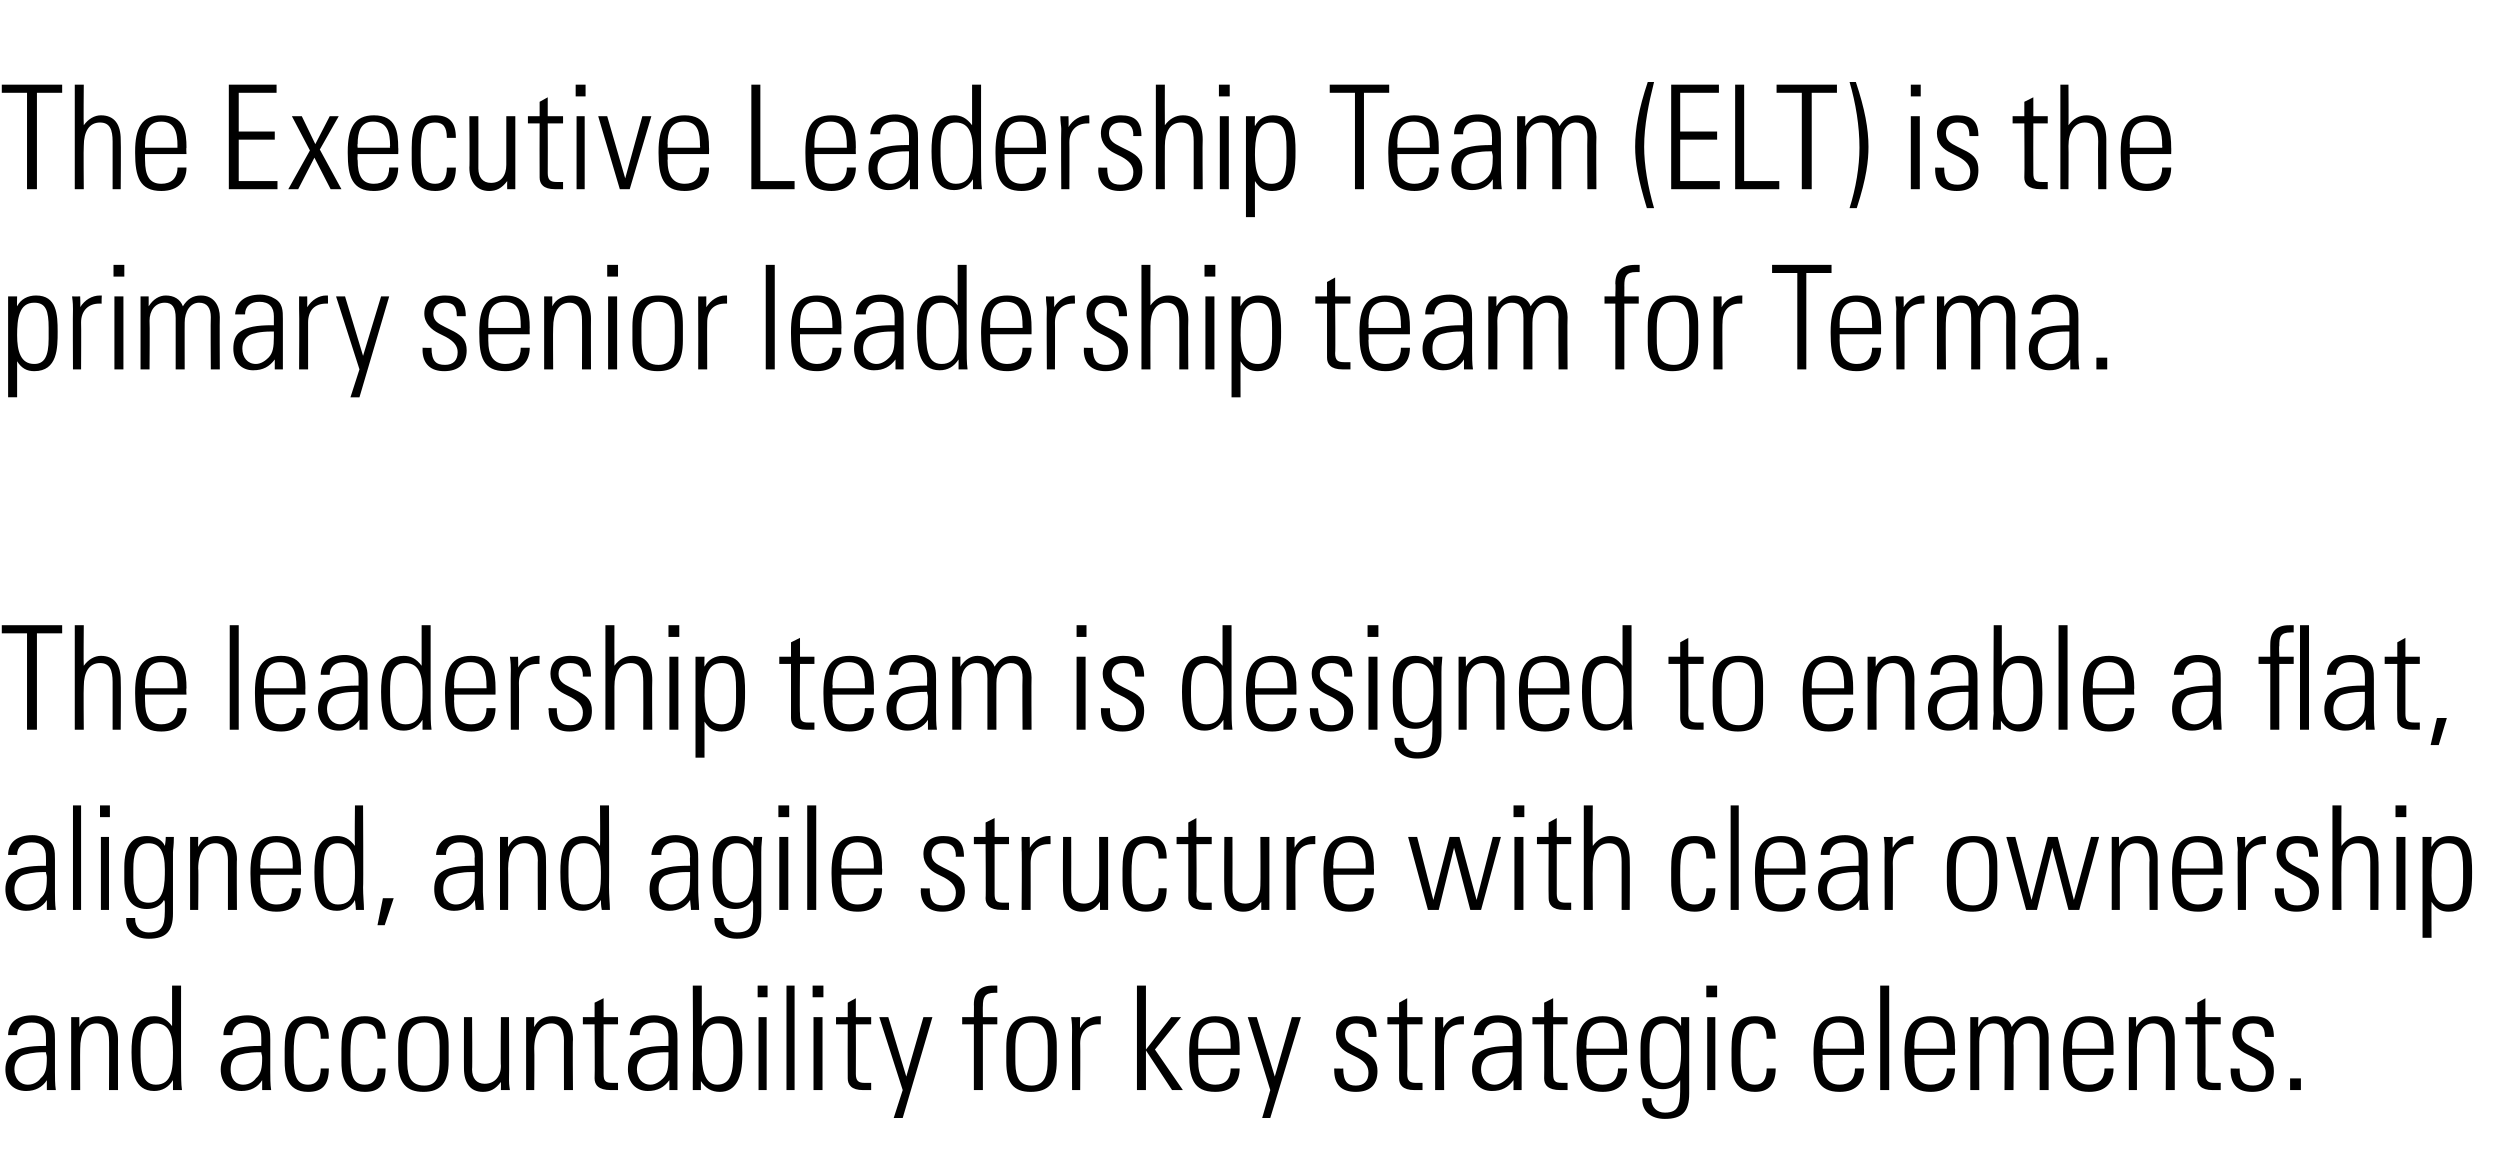 <?xml version="1.0" standalone="no"?><!DOCTYPE svg PUBLIC "-//W3C//DTD SVG 1.1//EN" "http://www.w3.org/Graphics/SVG/1.1/DTD/svg11.dtd"><svg xmlns="http://www.w3.org/2000/svg" version="1.1" width="277.5px" height="129.4px" viewBox="0 -1 277.5 129.4" style="top:-1px"><desc>The Executive Leadership Team (ELT) is the primary senior leadership team for Terma. The leadership team is designed ...</desc><defs/><g id="Polygon318711"><path d="m5.1 112.1c1 .5 1 1.4 1 2.3c0 0 0 3.6 0 3.6c0 .5 0 1.4.1 2c0 0-1 0-1 0c0-.3 0-.9 0-1.1c-.5.8-1.3 1.2-2.3 1.2c-1.4 0-2.3-.9-2.3-2.4c0-.8.3-1.5.9-1.9c.6-.5 1.8-.7 3.4-.7c.04-.01.2 0 .2 0c0 0 .02-1 0-1c0-1-.4-1.6-1.6-1.6c-1 0-1.6.5-1.6 1.4c0 0-1 0-1 0c0-1.4 1-2.2 2.7-2.2c.7 0 1.2.2 1.5.4zm-2 7.3c.7 0 1.2-.4 1.4-.7c.6-.5.7-1.2.7-2.3c0-.3-.1-.4-.1-.6c-.1 0-.2 0-.3 0c-1.1 0-2 .2-2.4.4c-.5.3-.8.8-.8 1.5c0 1 .6 1.7 1.5 1.7zm10-5c-.01-.02 0 5.6 0 5.6l-1 0c0 0 .03-5.54 0-5.5c0-1.1-.4-1.9-1.4-1.9c-1.2 0-1.8 1.1-1.8 2.8c-.02-.01 0 4.6 0 4.6l-1 0l0-8.1l.9 0c0 0 .02 1.14 0 1.1c.4-.8 1.2-1.2 2.1-1.2c1.4 0 2.2.9 2.2 2.6zm6-6l1 0c0 0-.01 9.12 0 9.1c0 .9 0 1.8.1 2.5c0 0-1 0-1 0c0-.5 0-.9 0-1.1c-.5.8-1.2 1.2-2.1 1.2c-2.2 0-2.5-2.2-2.5-4.3c0-1.8.2-4 2.5-4c.8 0 1.4.3 2 1.1c0-.04 0-4.5 0-4.5zm-1.8 11c1.8 0 1.9-1.8 1.9-3.6c0-1.7-.3-3.2-1.9-3.2c-1.7 0-1.7 1.8-1.7 3.1c0 1.6 0 3.7 1.7 3.7zm11.7-7.3c1 .5 1 1.4 1 2.3c0 0 0 3.6 0 3.6c0 .5 0 1.4.1 2c0 0-1 0-1 0c0-.3 0-.9 0-1.1c-.5.8-1.3 1.2-2.3 1.2c-1.4 0-2.3-.9-2.3-2.4c0-.8.3-1.5.9-1.9c.6-.5 1.8-.7 3.4-.7c.05-.01.2 0 .2 0c0 0 .02-1 0-1c0-1-.4-1.6-1.6-1.6c-1 0-1.6.5-1.6 1.4c0 0-1 0-1 0c0-1.4 1-2.2 2.7-2.2c.7 0 1.2.2 1.5.4zm-2 7.3c.7 0 1.2-.4 1.4-.7c.6-.5.7-1.2.7-2.3c0-.3-.1-.4-.1-.6c-.1 0-.2 0-.3 0c-1.1 0-2 .2-2.4.4c-.5.3-.7.8-.7 1.5c0 1 .5 1.7 1.4 1.7zm9.5-5.1c0 0-.9 0-.9 0c0-1.2-.4-1.7-1.4-1.7c-1.3 0-1.6 1-1.6 3.3c0 0 0 .4 0 .4c0 1.9.2 3.1 1.6 3.1c.9 0 1.4-.6 1.4-1.8c0 0 .9 0 .9 0c0 1.8-.7 2.6-2.3 2.6c-2.5 0-2.6-2.2-2.6-3.4c0 0 0-1.4 0-1.4c0-2.2.5-3.6 2.6-3.6c1.6 0 2.3.8 2.3 2.5zm6.3 0c0 0-.9 0-.9 0c0-1.2-.4-1.7-1.4-1.7c-1.3 0-1.6 1-1.6 3.3c0 0 0 .4 0 .4c0 1.9.2 3.1 1.6 3.1c.9 0 1.4-.6 1.4-1.8c0 0 .9 0 .9 0c0 1.8-.7 2.6-2.3 2.6c-2.5 0-2.6-2.2-2.6-3.4c0 0 0-1.4 0-1.4c0-2.2.5-3.6 2.6-3.6c1.6 0 2.3.8 2.3 2.5zm7 .8c0 0 0 1.7 0 1.7c0 2.4-.9 3.4-2.8 3.4c-1.9 0-2.8-1-2.8-3.3c0 0 0-1.7 0-1.7c0-2.3.8-3.4 2.9-3.4c2.1 0 2.7 1 2.7 3.3zm-1 0c0-1.8-.5-2.6-1.7-2.6c-1.7 0-1.9 1.5-1.9 2.9c0 0 0 1.2 0 1.2c0 1.4.1 2.9 1.9 2.9c1.6 0 1.7-1.4 1.7-2.9c0 0 0-1.5 0-1.5zm2.7-3.2l.9 0c0 0 .05 5.81 0 5.8c0 1 .5 1.6 1.4 1.6c1.1 0 1.8-.8 1.8-2c-.05-.02 0-5.4 0-5.4l.9 0c0 0 .03 6.98 0 7c0 .2 0 .5.1 1.1c-.04 0-1 0-1 0c0 0 .02-.9 0-.9c-.6.8-1.2 1.1-2 1.1c-1.4 0-2.1-1-2.1-2.6c-.01.02 0-5.7 0-5.7zm12.1 2.5c-.05-.02 0 5.6 0 5.6l-1 0c0 0-.01-5.54 0-5.5c0-1.1-.4-1.9-1.4-1.9c-1.2 0-1.9 1.1-1.9 2.8c.04-.01 0 4.6 0 4.6l-.9 0l0-8.1l.9 0c0 0-.02 1.14 0 1.1c.4-.8 1.1-1.2 2-1.2c1.5 0 2.3.9 2.3 2.6zm3.4-2.5l1.6 0l0 .8l-1.6 0c0 0-.02 5.48 0 5.5c0 .8.2 1 1 1c.1 0 .4 0 .6 0c0 0 0 .8 0 .8c-.2 0-.4 0-.8 0c-1.4 0-1.8-.6-1.8-1.3c.04-.04 0-6 0-6l-1.3 0l0-.8l1.3 0l0-1.6l1-.5l0 2.1zm7.2.2c1 .5 1 1.4 1 2.3c0 0 0 3.6 0 3.6c0 .5 0 1.4 0 2c0 0-.9 0-.9 0c0-.3 0-.9 0-1.1c-.6.8-1.3 1.2-2.4 1.2c-1.3 0-2.2-.9-2.2-2.4c0-.8.2-1.5.8-1.9c.7-.5 1.8-.7 3.5-.7c.01-.01.2 0 .2 0c0 0-.01-1 0-1c0-1-.5-1.6-1.6-1.6c-1 0-1.6.5-1.6 1.4c0 0-1.1 0-1.1 0c.1-1.4 1.1-2.2 2.7-2.2c.7 0 1.3.2 1.6.4zm-2 7.3c.6 0 1.1-.4 1.4-.7c.5-.5.6-1.2.6-2.3c0-.3 0-.4 0-.6c-.1 0-.3 0-.3 0c-1.2 0-2 .2-2.4.4c-.5.3-.8.8-.8 1.5c0 1 .6 1.7 1.5 1.7zm4.7-11l1 0c0 0 .01 4.46 0 4.5c.5-.8 1.1-1.1 2-1.1c2.1 0 2.5 1.5 2.5 4c0 0 0 .3 0 .3c0 2.5-.7 4.1-2.5 4.1c-.9 0-1.6-.4-2.1-1.2c0 .2 0 .4 0 1c0 0-.9 0-.9 0c0-1.1 0-1.7 0-1.8c.05-.01 0-9.8 0-9.8zm2.7 11c1.5 0 1.8-1.3 1.8-3.5c0-2.4-.3-3.3-1.7-3.3c-1.4 0-1.8 1.3-1.8 3.4c0 1.4.2 3.4 1.7 3.4zm5.6-11l0 1.3l-1.1 0l0-1.3l1.1 0zm-1 3.5l.9 0l0 8.1l-.9 0l0-8.1zm3.1-3.5l.9 0l0 11.6l-.9 0l0-11.6zm4.1 0l0 1.3l-1.2 0l0-1.3l1.2 0zm-1.1 3.5l1 0l0 8.1l-1 0l0-8.1zm4.7 0l1.7 0l0 .8l-1.7 0c0 0 .02 5.48 0 5.5c0 .8.3 1 1 1c.1 0 .4 0 .7 0c0 0 0 .8 0 .8c-.3 0-.5 0-.9 0c-1.3 0-1.7-.6-1.7-1.3c-.02-.04 0-6 0-6l-1.3 0l0-.8l1.3 0l0-1.6l.9-.5l0 2.1zm3.6 0l2 6.6l1.9-6.6l1 0l-3.3 11.2l-1 0l1-3.1l-2.6-8.1l1 0zm12.1-2.7c0 0-.2 0-.3 0c-1.1 0-1.3.5-1.3 1.5c-.02-.04 0 1.2 0 1.2l1.6 0l0 .8l-1.6 0l0 7.3l-1 0l0-7.3l-1.3 0l0-.8l1.3 0c0 0 .02-1.44 0-1.4c0-1.4.7-2.1 2.1-2.1c.2 0 .4 0 .5 0c0 0 0 .8 0 .8zm6.6 5.9c0 0 0 1.7 0 1.7c0 2.4-.9 3.4-2.9 3.4c-1.9 0-2.7-1-2.7-3.3c0 0 0-1.7 0-1.7c0-2.3.8-3.4 2.9-3.4c2 0 2.7 1 2.7 3.3zm-1 0c0-1.8-.5-2.6-1.8-2.6c-1.7 0-1.8 1.5-1.8 2.9c0 0 0 1.2 0 1.2c0 1.4.1 2.9 1.8 2.9c1.6 0 1.8-1.4 1.8-2.9c0 0 0-1.5 0-1.5zm5.9-3.3c0 0-.05.94 0 .9c-.2 0-.3 0-.3 0c-1.2 0-2 .8-2 2.1c.03-.02 0 5.2 0 5.2l-.9 0c0 0-.03-6.66 0-6.7c0-.3 0-.7-.1-1.4c.04.02 1 0 1 0c0 0-.05 1.19 0 1.2c.4-.8 1.2-1.3 2.1-1.3c-.04.01.2 0 .2 0zm4-3.4l1 0l0 7.1l2.8-3.6l1.1 0l-2.9 3.6l3.1 4.5l-1.2 0l-2.9-4.4l0 4.4l-1 0l0-11.6zm11.4 7c-.01-.01 0 .7 0 .7l-4.6 0c0 0 .01.65 0 .7c0 1.7.6 2.6 1.9 2.6c1.1 0 1.7-.6 1.7-1.8c0 0 1 0 1 0c0 1.4-.7 2.6-2.7 2.6c-2.5 0-2.9-1.6-2.9-4.2c0 0 0-.2 0-.2c0-2.5.7-4 2.9-4c2.5 0 2.7 1.9 2.7 3.6zm-1 0c0 0 .01-.18 0-.2c0-1.5-.2-2.7-1.8-2.7c-1.5 0-1.8 1.2-1.8 2.5c.01-.02 0 .4 0 .4l3.6 0zm2.9-3.5l2 6.6l1.9-6.6l1 0l-3.4 11.2l-.9 0l.9-3.1l-2.5-8.1l1 0zm13.3 2.2c.05 0 0 0 0 0l-.9 0c0 0 0-.07 0-.1c0-1-.5-1.4-1.4-1.4c-.7 0-1.2.4-1.2 1.2c0 .8.5 1.1 1.3 1.5c0 0 1 .5 1 .5c.8.5 1.3 1 1.3 2.1c0 1.5-.8 2.3-2.4 2.3c-1.6 0-2.4-.8-2.4-2.4c-.01.04 0-.2 0-.2c0 0 .97.03 1 0c0 1.5.5 1.9 1.4 1.9c.9 0 1.4-.5 1.4-1.4c0-.7-.3-1.2-1.2-1.7c0 0-.8-.4-.8-.4c-.9-.4-1.6-1.1-1.6-2.2c0-1.3.9-2 2.3-2c1.5 0 2.2.6 2.2 2.3zm3.4-2.2l1.7 0l0 .8l-1.7 0c0 0 .04 5.48 0 5.5c0 .8.3 1 1 1c.2 0 .4 0 .7 0c0 0 0 .8 0 .8c-.2 0-.5 0-.9 0c-1.3 0-1.7-.6-1.7-1.3c0-.04 0-6 0-6l-1.3 0l0-.8l1.3 0l0-1.6l.9-.5l0 2.1zm6.3-.1c0 0-.02.94 0 .9c-.2 0-.2 0-.3 0c-1.2 0-1.9.8-1.9 2.1c-.04-.02 0 5.2 0 5.2l-1 0c0 0 0-6.66 0-6.7c0-.3 0-.7 0-1.4c-.03.02.9 0 .9 0c0 0-.02 1.19 0 1.2c.4-.8 1.2-1.3 2.1-1.3c-.01.01.2 0 .2 0zm5.4.3c1 .5 1 1.4 1 2.3c0 0 0 3.6 0 3.6c0 .5 0 1.4 0 2c0 0-.9 0-.9 0c0-.3 0-.9 0-1.1c-.6.8-1.3 1.2-2.4 1.2c-1.3 0-2.2-.9-2.2-2.4c0-.8.2-1.5.8-1.9c.7-.5 1.8-.7 3.5-.7c.01-.01.2 0 .2 0c0 0-.02-1 0-1c0-1-.5-1.6-1.6-1.6c-1 0-1.6.5-1.6 1.4c0 0-1.1 0-1.1 0c.1-1.4 1.1-2.2 2.7-2.2c.7 0 1.3.2 1.6.4zm-2 7.3c.6 0 1.1-.4 1.4-.7c.5-.5.6-1.2.6-2.3c0-.3 0-.4 0-.6c-.1 0-.3 0-.3 0c-1.2 0-2 .2-2.4.4c-.5.3-.8.8-.8 1.5c0 1 .6 1.7 1.5 1.7zm6.5-7.5l1.6 0l0 .8l-1.6 0c0 0-.03 5.48 0 5.5c0 .8.2 1 1 1c.1 0 .3 0 .6 0c0 0 0 .8 0 .8c-.2 0-.4 0-.8 0c-1.4 0-1.8-.6-1.8-1.3c.03-.04 0-6 0-6l-1.3 0l0-.8l1.3 0l0-1.6l1-.5l0 2.1zm8.2 3.5c.03-.01 0 .7 0 .7l-4.5 0c0 0-.04.65 0 .7c0 1.7.5 2.6 1.8 2.6c1.1 0 1.7-.6 1.7-1.8c0 0 1 0 1 0c0 1.4-.7 2.6-2.7 2.6c-2.4 0-2.9-1.6-2.9-4.2c0 0 0-.2 0-.2c0-2.5.7-4 2.9-4c2.5 0 2.7 1.9 2.7 3.6zm-.9 0c0 0-.04-.18 0-.2c0-1.5-.3-2.7-1.8-2.7c-1.5 0-1.8 1.2-1.8 2.5c-.04-.02 0 .4 0 .4l3.6 0zm6.9-2.5c0-.1 0-.5 0-1c0 0 .9 0 .9 0c0 1 0 1.4 0 1.7c0 0 0 6.8 0 6.8c0 2-.8 2.8-2.7 2.8c-1.5 0-2.5-.8-2.5-2.1c0 0 0-.2 0-.2l1 0c0 0-.02.11 0 .1c0 .9.6 1.5 1.5 1.5c1.7 0 1.7-1.1 1.7-3c0 0 0-.2 0-.2c0-.1 0-.3 0-.4c-.3.6-1.1 1-1.9 1c-1.7 0-2.5-1.1-2.5-3.2c0 0 0-1.5 0-1.5c0-2.2.8-3.4 2.5-3.4c.9 0 1.6.4 2 1.1zm-1.9-.3c-1.4 0-1.6 1.4-1.6 2.8c0 0 0 1 0 1c0 1.8.4 2.8 1.6 2.8c1.9 0 1.9-2.2 1.9-3.7c0-2-.7-2.9-1.9-2.9zm5.9-4.2l0 1.3l-1.2 0l0-1.3l1.2 0zm-1.1 3.5l.9 0l0 8.1l-.9 0l0-8.1zm7.6 2.4c0 0-1 0-1 0c0-1.2-.4-1.7-1.3-1.7c-1.3 0-1.6 1-1.6 3.3c0 0 0 .4 0 .4c0 1.9.2 3.1 1.6 3.1c.9 0 1.3-.6 1.3-1.8c0 0 1 0 1 0c0 1.8-.8 2.6-2.3 2.6c-2.5 0-2.6-2.2-2.6-3.4c0 0 0-1.4 0-1.4c0-2.2.5-3.6 2.6-3.6c1.6 0 2.3.8 2.3 2.5zm9.8 1.1c.02-.01 0 .7 0 .7l-4.6 0c0 0 .04.65 0 .7c0 1.7.6 2.6 1.9 2.6c1.1 0 1.7-.6 1.7-1.8c0 0 1 0 1 0c0 1.4-.7 2.6-2.7 2.6c-2.4 0-2.9-1.6-2.9-4.2c0 0 0-.2 0-.2c0-2.5.7-4 2.9-4c2.5 0 2.7 1.9 2.7 3.6zm-1 0c0 0 .04-.18 0-.2c0-1.5-.2-2.7-1.8-2.7c-1.5 0-1.8 1.2-1.8 2.5c.04-.02 0 .4 0 .4l3.6 0zm2.8-7l1 0l0 11.6l-1 0l0-11.6zm8.3 7c.05-.01 0 .7 0 .7l-4.5 0c0 0-.03.65 0 .7c0 1.7.5 2.6 1.8 2.6c1.1 0 1.8-.6 1.8-1.8c0 0 .9 0 .9 0c0 1.4-.7 2.6-2.7 2.6c-2.4 0-2.9-1.6-2.9-4.2c0 0 0-.2 0-.2c0-2.5.7-4 2.9-4c2.6 0 2.7 1.9 2.7 3.6zm-.9 0c0 0-.03-.18 0-.2c0-1.5-.3-2.7-1.8-2.7c-1.5 0-1.8 1.2-1.8 2.5c-.03-.02 0 .4 0 .4l3.6 0zm7.2-2.4c.5-.8 1.1-1.2 2-1.2c1.6 0 2.1 1.2 2.1 2.4c.01.01 0 5.8 0 5.8l-1 0c0 0 0-5.79 0-5.8c0-1-.4-1.6-1.2-1.6c-1 0-1.7 1-1.7 2.2c.04-.02 0 5.2 0 5.2l-1 0c0 0 .05-5.73 0-5.7c0-1.2-.4-1.7-1.2-1.7c-1.1 0-1.6.9-1.6 2c-.02.02 0 5.4 0 5.4l-1 0l0-8.1l.9 0c0 0-.05 1.12 0 1.1c.4-.8 1.1-1.2 1.9-1.2c.9 0 1.6.4 1.8 1.2zm11.3 2.4c.01-.01 0 .7 0 .7l-4.6 0c0 0 .03.65 0 .7c0 1.7.6 2.6 1.9 2.6c1.1 0 1.7-.6 1.7-1.8c0 0 1 0 1 0c0 1.4-.7 2.6-2.7 2.6c-2.4 0-2.9-1.6-2.9-4.2c0 0 0-.2 0-.2c0-2.5.7-4 2.9-4c2.5 0 2.7 1.9 2.7 3.6zm-1 0c0 0 .03-.18 0-.2c0-1.5-.2-2.7-1.8-2.7c-1.5 0-1.8 1.2-1.8 2.5c.03-.02 0 .4 0 .4l3.6 0zm7.8-1c0-.02 0 5.6 0 5.6l-1 0c0 0 .04-5.54 0-5.5c0-1.1-.4-1.9-1.4-1.9c-1.2 0-1.8 1.1-1.8 2.8c0-.01 0 4.6 0 4.6l-.9 0l0-8.1l.8 0c0 0 .03 1.14 0 1.1c.5-.8 1.2-1.2 2.1-1.2c1.5 0 2.2.9 2.2 2.6zm3.4-2.5l1.7 0l0 .8l-1.7 0c0 0 .04 5.48 0 5.5c0 .8.3 1 1 1c.2 0 .4 0 .7 0c0 0 0 .8 0 .8c-.2 0-.5 0-.9 0c-1.3 0-1.7-.6-1.7-1.3c-.01-.04 0-6 0-6l-1.3 0l0-.8l1.3 0l0-1.6l.9-.5l0 2.1zm7.6 2.2c-.03 0 0 0 0 0l-1 0c0 0 .02-.07 0-.1c0-1-.4-1.4-1.3-1.4c-.8 0-1.3.4-1.3 1.2c0 .8.5 1.1 1.3 1.5c0 0 1 .5 1 .5c.9.5 1.3 1 1.3 2.1c0 1.5-.8 2.3-2.4 2.3c-1.6 0-2.4-.8-2.4-2.4c.01.04 0-.2 0-.2c0 0 .99.03 1 0c0 1.5.5 1.9 1.5 1.9c.9 0 1.4-.5 1.4-1.4c0-.7-.4-1.2-1.3-1.7c0 0-.8-.4-.8-.4c-.9-.4-1.6-1.1-1.6-2.2c0-1.3.9-2 2.3-2c1.5 0 2.3.6 2.3 2.3zm3 4.6l0 1.3l-1.2 0l0-1.3l1.2 0z" stroke="none" fill="#000"/></g><g id="Polygon318710"><path d="m5.1 92.1c1 .5 1 1.4 1 2.3c0 0 0 3.6 0 3.6c0 .5 0 1.4.1 2c0 0-1 0-1 0c0-.3 0-.9 0-1.1c-.5.8-1.3 1.2-2.3 1.2c-1.4 0-2.3-.9-2.3-2.4c0-.8.3-1.5.9-1.9c.6-.5 1.8-.7 3.4-.7c.04-.01.2 0 .2 0c0 0 .02-1 0-1c0-1-.4-1.6-1.6-1.6c-1 0-1.6.5-1.6 1.4c0 0-1 0-1 0c0-1.4 1-2.2 2.7-2.2c.7 0 1.2.2 1.5.4zm-2 7.3c.7 0 1.2-.4 1.4-.7c.6-.5.7-1.2.7-2.3c0-.3-.1-.4-.1-.6c-.1 0-.2 0-.3 0c-1.1 0-2 .2-2.4.4c-.5.3-.8.8-.8 1.5c0 1 .6 1.7 1.5 1.7zm5-11l.9 0l0 11.6l-.9 0l0-11.6zm4.1 0l0 1.3l-1.1 0l0-1.3l1.1 0zm-1 3.5l.9 0l0 8.1l-.9 0l0-8.1zm7.1 1c0-.1.1-.5.1-1c0 0 .9 0 .9 0c0 1-.1 1.4-.1 1.7c0 0 0 6.8 0 6.8c0 2-.8 2.8-2.7 2.8c-1.5 0-2.5-.8-2.5-2.1c.05 0 0-.2 0-.2l1 0c0 0 .02.11 0 .1c0 .9.6 1.5 1.5 1.5c1.8 0 1.8-1.1 1.8-3c0 0 0-.2 0-.2c0-.1 0-.3-.1-.4c-.3.6-1 1-1.9 1c-1.6 0-2.5-1.1-2.5-3.2c0 0 0-1.5 0-1.5c0-2.2.8-3.4 2.5-3.4c.9 0 1.7.4 2 1.1zm-1.8-.3c-1.5 0-1.7 1.4-1.7 2.8c0 0 0 1 0 1c0 1.8.4 2.8 1.7 2.8c1.8 0 1.8-2.2 1.8-3.7c0-2-.6-2.9-1.8-2.9zm9.8 1.8c-.04-.02 0 5.6 0 5.6l-1 0c0 0 0-5.54 0-5.5c0-1.1-.4-1.9-1.4-1.9c-1.2 0-1.9 1.1-1.9 2.8c.05-.01 0 4.6 0 4.6l-.9 0l0-8.1l.9 0c0 0-.02 1.14 0 1.1c.4-.8 1.1-1.2 2-1.2c1.5 0 2.3.9 2.3 2.6zm7.1 1c.04-.01 0 .7 0 .7l-4.5 0c0 0-.04.65 0 .7c0 1.7.5 2.6 1.8 2.6c1.1 0 1.7-.6 1.7-1.8c0 0 1 0 1 0c0 1.4-.7 2.6-2.7 2.6c-2.4 0-2.9-1.6-2.9-4.2c0 0 0-.2 0-.2c0-2.5.7-4 2.9-4c2.5 0 2.7 1.9 2.7 3.6zm-.9 0c0 0-.04-.18 0-.2c0-1.5-.3-2.7-1.8-2.7c-1.5 0-1.8 1.2-1.8 2.5c-.04-.02 0 .4 0 .4l3.6 0zm6.9-7l.9 0c0 0 .05 9.12 0 9.1c0 .9.1 1.8.1 2.5c0 0-.9 0-.9 0c0-.5-.1-.9-.1-1.1c-.4.8-1.2 1.2-2 1.2c-2.3 0-2.5-2.2-2.5-4.3c0-1.8.2-4 2.5-4c.8 0 1.4.3 2 1.1c-.05-.04 0-4.5 0-4.5zm-1.9 11c1.9 0 1.9-1.8 1.9-3.6c0-1.7-.3-3.2-1.9-3.2c-1.6 0-1.6 1.8-1.6 3.1c0 1.6 0 3.7 1.6 3.7zm6.2-.7l-1 3l-.8 0l.6-3l1.2 0zm9-6.6c.9.5.9 1.4.9 2.3c0 0 0 3.6 0 3.6c0 .5.1 1.4.1 2c0 0-.9 0-.9 0c0-.3-.1-.9-.1-1.1c-.5.8-1.3 1.2-2.3 1.2c-1.4 0-2.2-.9-2.2-2.4c0-.8.2-1.5.8-1.9c.7-.5 1.8-.7 3.5-.7c-.02-.01.2 0 .2 0c0 0-.04-1 0-1c0-1-.5-1.6-1.6-1.6c-1 0-1.6.5-1.6 1.4c0 0-1.1 0-1.1 0c.1-1.4 1.1-2.2 2.7-2.2c.7 0 1.2.2 1.6.4zm-2.1 7.3c.7 0 1.2-.4 1.5-.7c.5-.5.6-1.2.6-2.3c0-.3 0-.4 0-.6c-.2 0-.3 0-.4 0c-1.1 0-1.9.2-2.4.4c-.5.3-.7.8-.7 1.5c0 1 .5 1.7 1.4 1.7zm10-5c.03-.02 0 5.6 0 5.6l-.9 0c0 0-.03-5.54 0-5.5c0-1.1-.5-1.9-1.5-1.9c-1.2 0-1.8 1.1-1.8 2.8c.02-.01 0 4.6 0 4.6l-.9 0l0-8.1l.9 0c0 0-.04 1.14 0 1.1c.4-.8 1.1-1.2 2-1.2c1.5 0 2.2.9 2.2 2.6zm6-6l1 0c0 0 .03 9.12 0 9.1c0 .9.1 1.8.1 2.5c0 0-.9 0-.9 0c-.1-.5-.1-.9-.1-1.1c-.5.8-1.2 1.2-2 1.2c-2.3 0-2.5-2.2-2.5-4.3c0-1.8.2-4 2.5-4c.8 0 1.4.3 1.9 1.1c.04-.04 0-4.5 0-4.5zm-1.8 11c1.9 0 1.9-1.8 1.9-3.6c0-1.7-.3-3.2-1.9-3.2c-1.7 0-1.7 1.8-1.7 3.1c0 1.6 0 3.7 1.7 3.7zm11.8-7.3c.9.5.9 1.4.9 2.3c0 0 0 3.6 0 3.6c0 .5.1 1.4.1 2c0 0-.9 0-.9 0c0-.3-.1-.9-.1-1.1c-.5.8-1.3 1.2-2.3 1.2c-1.4 0-2.2-.9-2.2-2.4c0-.8.2-1.5.8-1.9c.7-.5 1.8-.7 3.5-.7c-.01-.01.2 0 .2 0c0 0-.04-1 0-1c0-1-.5-1.6-1.6-1.6c-1 0-1.6.5-1.6 1.4c0 0-1.1 0-1.1 0c.1-1.4 1.1-2.2 2.7-2.2c.7 0 1.2.2 1.6.4zm-2.1 7.3c.7 0 1.2-.4 1.5-.7c.5-.5.6-1.2.6-2.3c0-.3 0-.4 0-.6c-.2 0-.3 0-.4 0c-1.1 0-1.9.2-2.4.4c-.5.3-.7.8-.7 1.5c0 1 .6 1.7 1.4 1.7zm9.1-6.5c0-.1 0-.5.1-1c0 0 .9 0 .9 0c-.1 1-.1 1.4-.1 1.7c0 0 0 6.8 0 6.8c0 2-.8 2.8-2.7 2.8c-1.5 0-2.5-.8-2.5-2.1c.03 0 0-.2 0-.2l1 0c0 0 .01.11 0 .1c0 .9.6 1.5 1.5 1.5c1.8 0 1.8-1.1 1.8-3c0 0 0-.2 0-.2c0-.1-.1-.3-.1-.4c-.3.6-1 1-1.9 1c-1.6 0-2.5-1.1-2.5-3.2c0 0 0-1.5 0-1.5c0-2.2.8-3.4 2.5-3.4c.9 0 1.6.4 2 1.1zm-1.8-.3c-1.5 0-1.7 1.4-1.7 2.8c0 0 0 1 0 1c0 1.8.4 2.8 1.7 2.8c1.8 0 1.8-2.2 1.8-3.7c0-2-.6-2.9-1.8-2.9zm5.8-4.2l0 1.3l-1.2 0l0-1.3l1.2 0zm-1.1 3.5l1 0l0 8.1l-1 0l0-8.1zm3.1-3.5l1 0l0 11.6l-1 0l0-11.6zm8.3 7c.05-.01 0 .7 0 .7l-4.5 0c0 0-.03.65 0 .7c0 1.7.5 2.6 1.8 2.6c1.1 0 1.8-.6 1.8-1.8c0 0 .9 0 .9 0c0 1.4-.7 2.6-2.7 2.6c-2.4 0-2.9-1.6-2.9-4.2c0 0 0-.2 0-.2c0-2.5.7-4 2.9-4c2.6 0 2.7 1.9 2.7 3.6zm-.9 0c0 0-.03-.18 0-.2c0-1.5-.3-2.7-1.8-2.7c-1.5 0-1.8 1.2-1.8 2.5c-.03-.02 0 .4 0 .4l3.6 0zm10-1.3c0 0 0 0 0 0l-.9 0c0 0-.05-.07 0-.1c0-1-.5-1.4-1.4-1.4c-.8 0-1.3.4-1.3 1.2c0 .8.5 1.1 1.3 1.5c0 0 1 .5 1 .5c.9.5 1.4 1 1.4 2.1c0 1.5-.9 2.3-2.5 2.3c-1.5 0-2.4-.8-2.4-2.4c.05.04 0-.2 0-.2c0 0 1.02.03 1 0c0 1.5.5 1.9 1.5 1.9c.9 0 1.4-.5 1.4-1.4c0-.7-.4-1.2-1.3-1.7c0 0-.8-.4-.8-.4c-.8-.4-1.5-1.1-1.5-2.2c0-1.3.8-2 2.2-2c1.5 0 2.3.6 2.3 2.3zm3.4-2.2l1.6 0l0 .8l-1.6 0c0 0-.01 5.48 0 5.5c0 .8.2 1 1 1c.1 0 .4 0 .6 0c0 0 0 .8 0 .8c-.2 0-.4 0-.8 0c-1.4 0-1.8-.6-1.8-1.3c.05-.04 0-6 0-6l-1.3 0l0-.8l1.3 0l0-1.6l1-.5l0 2.1zm6.2-.1c0 0 .03.94 0 .9c-.1 0-.2 0-.2 0c-1.3 0-2 .8-2 2.1c.01-.02 0 5.2 0 5.2l-1 0c0 0 .05-6.66 0-6.7c0-.3 0-.7 0-1.4c.02.02.9 0 .9 0c0 0 .03 1.19 0 1.2c.5-.8 1.3-1.3 2.1-1.3c.04.01.2 0 .2 0zm1.4.1l.9 0c0 0 .02 5.81 0 5.8c0 1 .5 1.6 1.4 1.6c1.1 0 1.7-.8 1.7-2c.03-.02 0-5.4 0-5.4l1 0c0 0 0 6.98 0 7c0 .2 0 .5 0 1.1c.03 0-.9 0-.9 0c0 0-.01-.9 0-.9c-.6.8-1.2 1.1-2 1.1c-1.4 0-2.1-1-2.1-2.6c-.04.02 0-5.7 0-5.7zm11.5 2.4c0 0-.9 0-.9 0c0-1.2-.4-1.7-1.4-1.7c-1.3 0-1.6 1-1.6 3.3c0 0 0 .4 0 .4c0 1.9.2 3.1 1.6 3.1c1 0 1.4-.6 1.4-1.8c0 0 .9 0 .9 0c0 1.8-.7 2.6-2.3 2.6c-2.4 0-2.6-2.2-2.6-3.4c0 0 0-1.4 0-1.4c0-2.2.5-3.6 2.7-3.6c1.5 0 2.2.8 2.2 2.5zm3.3-2.4l1.7 0l0 .8l-1.7 0c0 0 .05 5.48 0 5.5c0 .8.3 1 1 1c.2 0 .4 0 .7 0c0 0 0 .8 0 .8c-.2 0-.5 0-.9 0c-1.3 0-1.7-.6-1.7-1.3c0-.04 0-6 0-6l-1.3 0l0-.8l1.3 0l0-1.6l.9-.5l0 2.1zm3.1 0l.9 0c0 0 .02 5.81 0 5.8c0 1 .5 1.6 1.4 1.6c1.1 0 1.7-.8 1.7-2c.03-.02 0-5.4 0-5.4l1 0c0 0 0 6.98 0 7c0 .2 0 .5 0 1.1c.04 0-.9 0-.9 0c0 0-.01-.9 0-.9c-.6.8-1.2 1.1-2 1.1c-1.4 0-2.1-1-2.1-2.6c-.04.02 0-5.7 0-5.7zm10.1-.1c0 0-.01.94 0 .9c-.2 0-.2 0-.3 0c-1.2 0-1.9.8-1.9 2.1c-.04-.02 0 5.2 0 5.2l-1 0c0 0 0-6.66 0-6.7c0-.3 0-.7 0-1.4c-.03.02.9 0 .9 0c0 0-.02 1.19 0 1.2c.4-.8 1.2-1.3 2.1-1.3c0 .01.2 0 .2 0zm6.5 3.6c.03-.01 0 .7 0 .7l-4.5 0c0 0-.04.65 0 .7c0 1.7.5 2.6 1.8 2.6c1.1 0 1.7-.6 1.7-1.8c0 0 1 0 1 0c0 1.4-.7 2.6-2.7 2.6c-2.4 0-2.9-1.6-2.9-4.2c0 0 0-.2 0-.2c0-2.5.7-4 2.9-4c2.5 0 2.7 1.9 2.7 3.6zm-.9 0c0 0-.04-.18 0-.2c0-1.5-.3-2.7-1.8-2.7c-1.5 0-1.8 1.2-1.8 2.5c-.04-.02 0 .4 0 .4l3.6 0zm5.7-3.5l1.8 7l1.8-7l1.1 0l1.9 7l1.8-7l.9 0l-2.2 8.1l-1.2 0l-1.8-6.9l-1.7 6.9l-1.2 0l-2.2-8.1l1 0zm11.9-3.5l0 1.3l-1.2 0l0-1.3l1.2 0zm-1.1 3.5l1 0l0 8.1l-1 0l0-8.1zm4.7 0l1.6 0l0 .8l-1.6 0c0 0 .01 5.48 0 5.5c0 .8.3 1 1 1c.1 0 .4 0 .6 0c0 0 0 .8 0 .8c-.2 0-.4 0-.8 0c-1.3 0-1.7-.6-1.7-1.3c-.03-.04 0-6 0-6l-1.3 0l0-.8l1.3 0l0-1.6l.9-.5l0 2.1zm3-3.5l1 0c0 0-.04 4.51 0 4.5c.5-.7 1.2-1.1 1.9-1.1c1.5 0 2.2 1 2.2 2.7c.03 0 0 5.5 0 5.5l-.9 0c0 0-.01-5.28 0-5.3c0-1.3-.3-2.1-1.4-2.1c-1.2 0-1.8 1-1.8 2.6c-.04.03 0 4.8 0 4.8l-1 0l0-11.6zm14.6 5.9c0 0-1 0-1 0c0-1.2-.4-1.7-1.3-1.7c-1.4 0-1.6 1-1.6 3.3c0 0 0 .4 0 .4c0 1.9.2 3.1 1.6 3.1c.9 0 1.3-.6 1.3-1.8c0 0 1 0 1 0c0 1.8-.8 2.6-2.3 2.6c-2.5 0-2.6-2.2-2.6-3.4c0 0 0-1.4 0-1.4c0-2.2.4-3.6 2.6-3.6c1.6 0 2.3.8 2.3 2.5zm1.7-5.9l.9 0l0 11.6l-.9 0l0-11.6zm8.3 7c.01-.01 0 .7 0 .7l-4.6 0c0 0 .03.65 0 .7c0 1.7.6 2.6 1.9 2.6c1.1 0 1.7-.6 1.7-1.8c0 0 1 0 1 0c0 1.4-.7 2.6-2.7 2.6c-2.4 0-2.9-1.6-2.9-4.2c0 0 0-.2 0-.2c0-2.5.7-4 2.9-4c2.5 0 2.7 1.9 2.7 3.6zm-1 0c0 0 .03-.18 0-.2c0-1.5-.2-2.7-1.8-2.7c-1.5 0-1.8 1.2-1.8 2.5c.03-.02 0 .4 0 .4l3.6 0zm6.9-3.3c1 .5 1 1.4 1 2.3c0 0 0 3.6 0 3.6c0 .5 0 1.4.1 2c0 0-1 0-1 0c0-.3 0-.9 0-1.1c-.5.8-1.3 1.2-2.3 1.2c-1.4 0-2.3-.9-2.3-2.4c0-.8.3-1.5.9-1.9c.6-.5 1.8-.7 3.4-.7c.04-.01.2 0 .2 0c0 0 .02-1 0-1c0-1-.4-1.6-1.6-1.6c-1 0-1.6.5-1.6 1.4c0 0-1 0-1 0c0-1.4 1-2.2 2.7-2.2c.7 0 1.2.2 1.5.4zm-2 7.3c.7 0 1.2-.4 1.4-.7c.6-.5.7-1.2.7-2.3c0-.3-.1-.4-.1-.6c-.1 0-.2 0-.3 0c-1.1 0-2 .2-2.4.4c-.5.3-.8.8-.8 1.5c0 1 .6 1.7 1.5 1.7zm8.1-7.6c0 0-.05.94 0 .9c-.2 0-.3 0-.3 0c-1.2 0-2 .8-2 2.1c.03-.02 0 5.2 0 5.2l-.9 0c0 0-.03-6.66 0-6.7c0-.3 0-.7-.1-1.4c.04.02 1 0 1 0c0 0-.05 1.19 0 1.2c.4-.8 1.2-1.3 2.1-1.3c-.04.01.2 0 .2 0zm9.3 3.3c0 0 0 1.7 0 1.7c0 2.4-.8 3.4-2.8 3.4c-1.9 0-2.8-1-2.8-3.3c0 0 0-1.7 0-1.7c0-2.3.9-3.4 2.9-3.4c2.1 0 2.7 1 2.7 3.3zm-.9 0c0-1.8-.6-2.6-1.8-2.6c-1.7 0-1.9 1.5-1.9 2.9c0 0 0 1.2 0 1.2c0 1.4.1 2.9 1.9 2.9c1.6 0 1.8-1.4 1.8-2.9c0 0 0-1.5 0-1.5zm2.9-3.2l1.8 7l1.8-7l1.1 0l1.8 7l1.9-7l.9 0l-2.2 8.1l-1.2 0l-1.8-6.9l-1.7 6.9l-1.2 0l-2.2-8.1l1 0zm15.8 2.5c.01-.02 0 5.6 0 5.6l-.9 0c0 0-.05-5.54 0-5.5c0-1.1-.5-1.9-1.5-1.9c-1.2 0-1.8 1.1-1.8 2.8c0-.01 0 4.6 0 4.6l-.9 0l0-8.1l.8 0c0 0 .04 1.14 0 1.1c.5-.8 1.2-1.2 2.1-1.2c1.5 0 2.2.9 2.2 2.6zm7.2 1c-.01-.01 0 .7 0 .7l-4.6 0c0 0 .02.65 0 .7c0 1.7.6 2.6 1.9 2.6c1.1 0 1.7-.6 1.7-1.8c0 0 1 0 1 0c0 1.4-.7 2.6-2.7 2.6c-2.5 0-2.9-1.6-2.9-4.2c0 0 0-.2 0-.2c0-2.5.7-4 2.9-4c2.5 0 2.7 1.9 2.7 3.6zm-1 0c0 0 .02-.18 0-.2c0-1.5-.2-2.7-1.8-2.7c-1.5 0-1.8 1.2-1.8 2.5c.02-.02 0 .4 0 .4l3.6 0zm5.8-3.6c0 0 .03.94 0 .9c-.1 0-.2 0-.2 0c-1.3 0-2 .8-2 2.1c.01-.02 0 5.2 0 5.2l-.9 0c0 0-.05-6.66 0-6.7c0-.3-.1-.7-.1-1.4c.02.02.9 0 .9 0c0 0 .03 1.19 0 1.2c.5-.8 1.3-1.3 2.1-1.3c.04.01.2 0 .2 0zm5.8 2.3c-.01 0 0 0 0 0l-1 0c0 0 .04-.07 0-.1c0-1-.4-1.4-1.3-1.4c-.8 0-1.3.4-1.3 1.2c0 .8.5 1.1 1.3 1.5c0 0 1 .5 1 .5c.9.5 1.4 1 1.4 2.1c0 1.5-.9 2.3-2.5 2.3c-1.5 0-2.4-.8-2.4-2.4c.04.04 0-.2 0-.2c0 0 1.01.03 1 0c0 1.5.5 1.9 1.5 1.9c.9 0 1.4-.5 1.4-1.4c0-.7-.4-1.2-1.3-1.7c0 0-.8-.4-.8-.4c-.8-.4-1.6-1.1-1.6-2.2c0-1.3.9-2 2.3-2c1.5 0 2.3.6 2.3 2.3zm1.6-5.7l1 0c0 0-.03 4.51 0 4.5c.5-.7 1.2-1.1 2-1.1c1.4 0 2.1 1 2.1 2.7c.05 0 0 5.5 0 5.5l-.9 0c0 0 0-5.28 0-5.3c0-1.3-.3-2.1-1.4-2.1c-1.2 0-1.8 1-1.8 2.6c-.03.03 0 4.8 0 4.8l-1 0l0-11.6zm8.2 0l0 1.3l-1.2 0l0-1.3l1.2 0zm-1.1 3.5l1 0l0 8.1l-1 0l0-8.1zm8.4 3.9c0 1.8 0 4.4-2.6 4.4c-.8 0-1.4-.3-1.9-1.1c-.02-.03 0 4 0 4l-1 0l0-11.2l1 0c0 0-.05 1.08 0 1.1c.4-.8 1.1-1.2 2-1.2c2.4 0 2.5 2.1 2.5 4zm-2.7 3.6c1.2 0 1.7-.8 1.7-2.8c0 0 0-1.2 0-1.2c0-1.9-.3-2.8-1.7-2.8c-1.6 0-1.8 1.8-1.8 3.6c0 1.8.4 3.2 1.8 3.2z" stroke="none" fill="#000"/></g><g id="Polygon318709"><path d="m6.9 68.4l0 .9l-2.8 0l0 10.7l-1.1 0l0-10.7l-2.8 0l0-.9l6.7 0zm1.4 0l1 0c0 0-.04 4.51 0 4.5c.5-.7 1.2-1.1 1.9-1.1c1.5 0 2.2 1 2.2 2.7c.04 0 0 5.5 0 5.5l-.9 0c0 0-.01-5.28 0-5.3c0-1.3-.3-2.1-1.4-2.1c-1.2 0-1.8 1-1.8 2.6c-.04.03 0 4.8 0 4.8l-1 0l0-11.6zm12.4 7c-.05-.01 0 .7 0 .7l-4.6 0c0 0-.02.65 0 .7c0 1.7.5 2.6 1.8 2.6c1.1 0 1.8-.6 1.8-1.8c0 0 1 0 1 0c0 1.4-.8 2.6-2.8 2.6c-2.4 0-2.9-1.6-2.9-4.2c0 0 0-.2 0-.2c0-2.5.7-4 2.9-4c2.6 0 2.8 1.9 2.8 3.6zm-1 0c0 0-.02-.18 0-.2c0-1.5-.3-2.7-1.8-2.7c-1.5 0-1.8 1.2-1.8 2.5c-.02-.02 0 .4 0 .4l3.6 0zm5.8-7l1 0l0 11.6l-1 0l0-11.6zm8.4 7c-.02-.01 0 .7 0 .7l-4.6 0c0 0 0 .65 0 .7c0 1.7.6 2.6 1.9 2.6c1 0 1.7-.6 1.7-1.8c0 0 1 0 1 0c0 1.4-.8 2.6-2.7 2.6c-2.5 0-2.9-1.6-2.9-4.2c0 0 0-.2 0-.2c0-2.5.7-4 2.9-4c2.5 0 2.7 1.9 2.7 3.6zm-1 0c0 0 0-.18 0-.2c0-1.5-.3-2.7-1.8-2.7c-1.5 0-1.8 1.2-1.8 2.5c0-.02 0 .4 0 .4l3.6 0zm6.9-3.3c1 .5 1 1.4 1 2.3c0 0 0 3.6 0 3.6c0 .5 0 1.4 0 2c0 0-.9 0-.9 0c0-.3 0-.9 0-1.1c-.6.8-1.3 1.2-2.3 1.2c-1.4 0-2.3-.9-2.3-2.4c0-.8.3-1.5.8-1.9c.7-.5 1.9-.7 3.5-.7c.02-.01.2 0 .2 0c0 0-.01-1 0-1c0-1-.5-1.6-1.6-1.6c-1 0-1.6.5-1.6 1.4c0 0-1 0-1 0c0-1.4 1-2.2 2.7-2.2c.6 0 1.2.2 1.5.4zm-2 7.3c.6 0 1.1-.4 1.4-.7c.5-.5.6-1.2.6-2.3c0-.3 0-.4 0-.6c-.1 0-.2 0-.3 0c-1.2 0-2 .2-2.4.4c-.5.3-.8.8-.8 1.5c0 1 .6 1.7 1.5 1.7zm9-11l1 0c0 0 0 9.12 0 9.1c0 .9 0 1.8.1 2.5c0 0-1 0-1 0c0-.5 0-.9 0-1.1c-.5.8-1.2 1.2-2.1 1.2c-2.2 0-2.5-2.2-2.5-4.3c0-1.8.2-4 2.5-4c.8 0 1.4.3 2 1.1c.01-.04 0-4.5 0-4.5zm-1.8 11c1.8 0 1.9-1.8 1.9-3.6c0-1.7-.3-3.2-1.9-3.2c-1.7 0-1.7 1.8-1.7 3.1c0 1.6 0 3.7 1.7 3.7zm10-4c.01-.01 0 .7 0 .7l-4.6 0c0 0 .03.65 0 .7c0 1.7.6 2.6 1.9 2.6c1.1 0 1.7-.6 1.7-1.8c0 0 1 0 1 0c0 1.4-.7 2.6-2.7 2.6c-2.4 0-2.9-1.6-2.9-4.2c0 0 0-.2 0-.2c0-2.5.7-4 2.9-4c2.5 0 2.7 1.9 2.7 3.6zm-1 0c0 0 .03-.18 0-.2c0-1.5-.2-2.7-1.8-2.7c-1.5 0-1.8 1.2-1.8 2.5c.03-.02 0 .4 0 .4l3.6 0zm5.9-3.6c0 0-.05.94 0 .9c-.2 0-.3 0-.3 0c-1.2 0-2 .8-2 2.1c.03-.02 0 5.2 0 5.2l-.9 0c0 0-.03-6.66 0-6.7c0-.3 0-.7-.1-1.4c.03.02.9 0 .9 0c0 0 .05 1.19 0 1.2c.5-.8 1.3-1.3 2.2-1.3c-.04.01.2 0 .2 0zm5.7 2.3c0 0 0 0 0 0l-.9 0c0 0-.04-.07 0-.1c0-1-.5-1.4-1.4-1.4c-.8 0-1.3.4-1.3 1.2c0 .8.5 1.1 1.3 1.5c0 0 1 .5 1 .5c.9.5 1.4 1 1.4 2.1c0 1.5-.9 2.3-2.5 2.3c-1.5 0-2.3-.8-2.3-2.4c-.05.04 0-.2 0-.2c0 0 .93.03.9 0c0 1.5.5 1.9 1.5 1.9c.9 0 1.4-.5 1.4-1.4c0-.7-.4-1.2-1.3-1.7c0 0-.8-.4-.8-.4c-.8-.4-1.5-1.1-1.5-2.2c0-1.3.8-2 2.2-2c1.5 0 2.3.6 2.3 2.3zm1.6-5.7l1 0c0 0-.01 4.51 0 4.5c.5-.7 1.2-1.1 2-1.1c1.5 0 2.2 1 2.2 2.7c-.04 0 0 5.5 0 5.5l-1 0c0 0 .02-5.28 0-5.3c0-1.3-.3-2.1-1.4-2.1c-1.2 0-1.8 1-1.8 2.6c-.01.03 0 4.8 0 4.8l-1 0l0-11.6zm8.2 0l0 1.3l-1.2 0l0-1.3l1.2 0zm-1.1 3.5l1 0l0 8.1l-1 0l0-8.1zm8.4 3.9c0 1.8 0 4.4-2.6 4.4c-.8 0-1.4-.3-1.9-1.1c0-.03 0 4 0 4l-1 0l0-11.2l1 0c0 0-.03 1.08 0 1.1c.4-.8 1.2-1.2 2-1.2c2.4 0 2.5 2.1 2.5 4zm-2.6 3.6c1.1 0 1.6-.8 1.6-2.8c0 0 0-1.2 0-1.2c0-1.9-.3-2.8-1.6-2.8c-1.7 0-1.9 1.8-1.9 3.6c0 1.8.4 3.2 1.9 3.2zm8.7-7.5l1.6 0l0 .8l-1.6 0c0 0-.05 5.48 0 5.5c0 .8.2 1 .9 1c.2 0 .4 0 .7 0c0 0 0 .8 0 .8c-.2 0-.4 0-.9 0c-1.3 0-1.7-.6-1.7-1.3c.01-.04 0-6 0-6l-1.3 0l0-.8l1.3 0l0-1.6l1-.5l0 2.1zm8.2 3.5c.02-.01 0 .7 0 .7l-4.6 0c0 0 .04.65 0 .7c0 1.7.6 2.6 1.9 2.6c1.1 0 1.7-.6 1.7-1.8c0 0 1 0 1 0c0 1.4-.7 2.6-2.7 2.6c-2.4 0-2.9-1.6-2.9-4.2c0 0 0-.2 0-.2c0-2.5.7-4 2.9-4c2.5 0 2.7 1.9 2.7 3.6zm-1 0c0 0 .04-.18 0-.2c0-1.5-.2-2.7-1.8-2.7c-1.5 0-1.8 1.2-1.8 2.5c.04-.02 0 .4 0 .4l3.6 0zm6.9-3.3c1 .5 1 1.4 1 2.3c0 0 0 3.6 0 3.6c0 .5 0 1.4.1 2c0 0-1 0-1 0c0-.3 0-.9 0-1.1c-.5.8-1.3 1.2-2.3 1.2c-1.4 0-2.3-.9-2.3-2.4c0-.8.3-1.5.9-1.9c.6-.5 1.8-.7 3.5-.7c-.05-.01.1 0 .1 0c0 0 .03-1 0-1c0-1-.4-1.6-1.6-1.6c-1 0-1.6.5-1.6 1.4c0 0-1 0-1 0c0-1.4 1-2.2 2.7-2.2c.7 0 1.2.2 1.5.4zm-2 7.3c.7 0 1.2-.4 1.5-.7c.5-.5.6-1.2.6-2.3c0-.3-.1-.4-.1-.6c-.1 0-.2 0-.3 0c-1.1 0-2 .2-2.4.4c-.5.3-.7.8-.7 1.5c0 1 .5 1.7 1.4 1.7zm9.5-6.4c.5-.8 1.1-1.2 2-1.2c1.5 0 2.1 1.2 2.1 2.4c-.03.01 0 5.8 0 5.8l-1 0c0 0-.04-5.79 0-5.8c0-1-.4-1.6-1.3-1.6c-1 0-1.6 1-1.6 2.2c-.01-.02 0 5.2 0 5.2l-1 0c0 0 0-5.73 0-5.7c0-1.2-.4-1.7-1.2-1.7c-1.1 0-1.7.9-1.7 2c.04.02 0 5.4 0 5.4l-1 0l0-8.1l.9 0c0 0 .01 1.12 0 1.1c.5-.8 1.2-1.2 1.9-1.2c.9 0 1.6.4 1.9 1.2zm10.2-4.6l0 1.3l-1.1 0l0-1.3l1.1 0zm-1.1 3.5l1 0l0 8.1l-1 0l0-8.1zm7.5 2.2c-.04 0 0 0 0 0l-1 0c0 0 .02-.07 0-.1c0-1-.4-1.4-1.3-1.4c-.8 0-1.3.4-1.3 1.2c0 .8.5 1.1 1.3 1.5c0 0 1 .5 1 .5c.9.5 1.3 1 1.3 2.1c0 1.5-.8 2.3-2.4 2.3c-1.6 0-2.4-.8-2.4-2.4c.01.04 0-.2 0-.2c0 0 .99.03 1 0c0 1.5.5 1.9 1.5 1.9c.9 0 1.4-.5 1.4-1.4c0-.7-.4-1.2-1.3-1.7c0 0-.8-.4-.8-.4c-.9-.4-1.6-1.1-1.6-2.2c0-1.3.9-2 2.3-2c1.5 0 2.3.6 2.3 2.3zm8.7-5.7l1 0c0 0 0 9.12 0 9.1c0 .9 0 1.8.1 2.5c0 0-1 0-1 0c0-.5 0-.9 0-1.1c-.5.8-1.2 1.2-2.1 1.2c-2.2 0-2.5-2.2-2.5-4.3c0-1.8.2-4 2.5-4c.8 0 1.4.3 2 1.1c.01-.04 0-4.5 0-4.5zm-1.8 11c1.8 0 1.9-1.8 1.9-3.6c0-1.7-.3-3.2-1.9-3.2c-1.7 0-1.7 1.8-1.7 3.1c0 1.6 0 3.7 1.7 3.7zm10-4c.01-.01 0 .7 0 .7l-4.6 0c0 0 .03.65 0 .7c0 1.7.6 2.6 1.9 2.6c1.1 0 1.7-.6 1.7-1.8c0 0 1 0 1 0c0 1.4-.7 2.6-2.7 2.6c-2.4 0-2.9-1.6-2.9-4.2c0 0 0-.2 0-.2c0-2.5.7-4 2.9-4c2.5 0 2.7 1.9 2.7 3.6zm-1 0c0 0 .03-.18 0-.2c0-1.5-.2-2.7-1.8-2.7c-1.5 0-1.8 1.2-1.8 2.5c.03-.02 0 .4 0 .4l3.6 0zm7.2-1.3c.02 0 0 0 0 0l-.9 0c0 0-.02-.07 0-.1c0-1-.5-1.4-1.4-1.4c-.7 0-1.3.4-1.3 1.2c0 .8.6 1.1 1.3 1.5c0 0 1 .5 1 .5c.9.5 1.4 1 1.4 2.1c0 1.5-.9 2.3-2.5 2.3c-1.5 0-2.3-.8-2.3-2.4c-.03.04 0-.2 0-.2c0 0 .94.03.9 0c.1 1.5.6 1.9 1.5 1.9c.9 0 1.4-.5 1.4-1.4c0-.7-.4-1.2-1.3-1.7c0 0-.8-.4-.8-.4c-.8-.4-1.5-1.1-1.5-2.2c0-1.3.8-2 2.3-2c1.5 0 2.2.6 2.2 2.3zm2.9-5.7l0 1.3l-1.2 0l0-1.3l1.2 0zm-1.1 3.5l1 0l0 8.1l-1 0l0-8.1zm7.2 1c0-.1 0-.5 0-1c0 0 1 0 1 0c-.1 1-.1 1.4-.1 1.7c0 0 0 6.8 0 6.8c0 2-.8 2.8-2.7 2.8c-1.5 0-2.5-.8-2.5-2.1c0 0 0-.2 0-.2l1 0c0 0-.02.11 0 .1c0 .9.6 1.5 1.5 1.5c1.7 0 1.7-1.1 1.7-3c0 0 0-.2 0-.2c0-.1 0-.3 0-.4c-.3.6-1.1 1-1.9 1c-1.7 0-2.5-1.1-2.5-3.2c0 0 0-1.5 0-1.5c0-2.2.8-3.4 2.5-3.4c.9 0 1.6.4 2 1.1zm-1.8-.3c-1.5 0-1.7 1.4-1.7 2.8c0 0 0 1 0 1c0 1.8.4 2.8 1.6 2.8c1.9 0 1.9-2.2 1.9-3.7c0-2-.6-2.9-1.8-2.9zm9.7 1.8c.01-.02 0 5.6 0 5.6l-.9 0c0 0-.05-5.54 0-5.5c0-1.1-.5-1.9-1.5-1.9c-1.2 0-1.8 1.1-1.8 2.8c0-.01 0 4.6 0 4.6l-.9 0l0-8.1l.8 0c0 0 .04 1.14 0 1.1c.5-.8 1.2-1.2 2.1-1.2c1.5 0 2.2.9 2.2 2.6zm7.2 1c0-.01 0 .7 0 .7l-4.6 0c0 0 .02.65 0 .7c0 1.7.6 2.6 1.9 2.6c1.1 0 1.7-.6 1.7-1.8c0 0 1 0 1 0c0 1.4-.7 2.6-2.7 2.6c-2.5 0-2.9-1.6-2.9-4.2c0 0 0-.2 0-.2c0-2.5.7-4 2.9-4c2.5 0 2.7 1.9 2.7 3.6zm-1 0c0 0 .02-.18 0-.2c0-1.5-.2-2.7-1.8-2.7c-1.5 0-1.8 1.2-1.8 2.5c.02-.02 0 .4 0 .4l3.6 0zm6.9-7l1 0c0 0 0 9.12 0 9.1c0 .9 0 1.8.1 2.5c0 0-1 0-1 0c0-.5 0-.9 0-1.1c-.5.8-1.2 1.2-2.1 1.2c-2.2 0-2.5-2.2-2.5-4.3c0-1.8.2-4 2.5-4c.8 0 1.4.3 2 1.1c.01-.04 0-4.5 0-4.5zm-1.8 11c1.8 0 1.9-1.8 1.9-3.6c0-1.7-.3-3.2-1.9-3.2c-1.7 0-1.7 1.8-1.7 3.1c0 1.6 0 3.7 1.7 3.7zm9.1-7.5l1.7 0l0 .8l-1.7 0c0 0 .03 5.48 0 5.5c0 .8.3 1 1 1c.2 0 .4 0 .7 0c0 0 0 .8 0 .8c-.2 0-.5 0-.9 0c-1.3 0-1.7-.6-1.7-1.3c-.01-.04 0-6 0-6l-1.3 0l0-.8l1.3 0l0-1.6l.9-.5l0 2.1zm8.3 3.2c0 0 0 1.7 0 1.7c0 2.4-.8 3.4-2.8 3.4c-1.9 0-2.8-1-2.8-3.3c0 0 0-1.7 0-1.7c0-2.3.9-3.4 2.9-3.4c2.1 0 2.7 1 2.7 3.3zm-.9 0c0-1.8-.6-2.6-1.8-2.6c-1.7 0-1.9 1.5-1.9 2.9c0 0 0 1.2 0 1.2c0 1.4.1 2.9 1.9 2.9c1.6 0 1.8-1.4 1.8-2.9c0 0 0-1.5 0-1.5zm10.9.3c-.01-.01 0 .7 0 .7l-4.6 0c0 0 .01.65 0 .7c0 1.7.6 2.6 1.9 2.6c1.1 0 1.7-.6 1.7-1.8c0 0 1 0 1 0c0 1.4-.7 2.6-2.7 2.6c-2.5 0-2.9-1.6-2.9-4.2c0 0 0-.2 0-.2c0-2.5.7-4 2.9-4c2.5 0 2.7 1.9 2.7 3.6zm-1 0c0 0 .01-.18 0-.2c0-1.5-.2-2.7-1.8-2.7c-1.5 0-1.8 1.2-1.8 2.5c.01-.02 0 .4 0 .4l3.6 0zm7.8-1c-.02-.02 0 5.6 0 5.6l-1 0c0 0 .02-5.54 0-5.5c0-1.1-.4-1.9-1.4-1.9c-1.2 0-1.8 1.1-1.8 2.8c-.03-.01 0 4.6 0 4.6l-1 0l0-8.1l.9 0c0 0 .01 1.14 0 1.1c.4-.8 1.2-1.2 2.1-1.2c1.4 0 2.2.9 2.2 2.6zm6-2.3c1 .5 1 1.4 1 2.3c0 0 0 3.6 0 3.6c0 .5 0 1.4 0 2c0 0-.9 0-.9 0c0-.3 0-.9 0-1.1c-.6.8-1.3 1.2-2.3 1.2c-1.4 0-2.3-.9-2.3-2.4c0-.8.3-1.5.8-1.9c.7-.5 1.9-.7 3.5-.7c.01-.01.2 0 .2 0c0 0-.01-1 0-1c0-1-.5-1.6-1.6-1.6c-1 0-1.6.5-1.6 1.4c0 0-1 0-1 0c0-1.4 1-2.2 2.7-2.2c.6 0 1.2.2 1.5.4zm-2 7.3c.6 0 1.1-.4 1.4-.7c.5-.5.6-1.2.6-2.3c0-.3 0-.4 0-.6c-.1 0-.2 0-.3 0c-1.2 0-2 .2-2.4.4c-.5.3-.8.8-.8 1.5c0 1 .6 1.7 1.5 1.7zm4.8-11l.9 0c0 0 .01 4.46 0 4.5c.5-.8 1.1-1.1 2-1.1c2.1 0 2.5 1.5 2.5 4c0 0 0 .3 0 .3c0 2.5-.6 4.1-2.5 4.1c-.9 0-1.6-.4-2.1-1.2c0 .2 0 .4 0 1c0 0-.9 0-.9 0c0-1.1.1-1.7.1-1.8c-.05-.01 0-9.8 0-9.8zm2.6 11c1.5 0 1.8-1.3 1.8-3.5c0-2.4-.3-3.3-1.7-3.3c-1.4 0-1.8 1.3-1.8 3.4c0 1.4.2 3.4 1.7 3.4zm4.6-11l1 0l0 11.6l-1 0l0-11.6zm8.4 7c-.04-.01 0 .7 0 .7l-4.6 0c0 0-.02.65 0 .7c0 1.7.5 2.6 1.8 2.6c1.1 0 1.8-.6 1.8-1.8c0 0 1 0 1 0c0 1.4-.8 2.6-2.8 2.6c-2.4 0-2.9-1.6-2.9-4.2c0 0 0-.2 0-.2c0-2.5.7-4 2.9-4c2.6 0 2.8 1.9 2.8 3.6zm-1 0c0 0-.02-.18 0-.2c0-1.5-.3-2.7-1.8-2.7c-1.5 0-1.8 1.2-1.8 2.5c-.02-.02 0 .4 0 .4l3.6 0zm9.7-3.3c.9.5.9 1.4.9 2.3c0 0 0 3.6 0 3.6c0 .5.1 1.4.1 2c0 0-.9 0-.9 0c0-.3-.1-.9-.1-1.1c-.5.8-1.3 1.2-2.3 1.2c-1.4 0-2.2-.9-2.2-2.4c0-.8.2-1.5.8-1.9c.7-.5 1.8-.7 3.5-.7c-.01-.01.2 0 .2 0c0 0-.03-1 0-1c0-1-.5-1.6-1.6-1.6c-1 0-1.6.5-1.6 1.4c0 0-1.1 0-1.1 0c.1-1.4 1.1-2.2 2.7-2.2c.7 0 1.2.2 1.6.4zm-2 7.3c.6 0 1.1-.4 1.4-.7c.5-.5.6-1.2.6-2.3c0-.3 0-.4 0-.6c-.2 0-.3 0-.4 0c-1.1 0-1.9.2-2.4.4c-.4.3-.7.8-.7 1.5c0 1 .6 1.7 1.5 1.7zm11-10.2c0 0-.2 0-.3 0c-1.2 0-1.3.5-1.3 1.5c-.05-.04 0 1.2 0 1.2l1.6 0l0 .8l-1.6 0l0 7.3l-1 0l0-7.3l-1.3 0l0-.8l1.3 0c0 0-.01-1.44 0-1.4c0-1.4.7-2.1 2.1-2.1c.1 0 .4 0 .5 0c0 0 0 .8 0 .8zm.7-.8l1 0l0 11.6l-1 0l0-11.6zm7.2 3.7c1 .5 1 1.4 1 2.3c0 0 0 3.6 0 3.6c0 .5 0 1.4.1 2c0 0-1 0-1 0c0-.3 0-.9 0-1.1c-.5.8-1.3 1.2-2.3 1.2c-1.4 0-2.3-.9-2.3-2.4c0-.8.3-1.5.9-1.9c.6-.5 1.8-.7 3.4-.7c.04-.01.2 0 .2 0c0 0 .02-1 0-1c0-1-.4-1.6-1.6-1.6c-1 0-1.6.5-1.6 1.4c0 0-1 0-1 0c0-1.4 1-2.2 2.7-2.2c.7 0 1.2.2 1.5.4zm-2 7.3c.7 0 1.2-.4 1.4-.7c.6-.5.6-1.2.6-2.3c0-.3 0-.4 0-.6c-.1 0-.2 0-.3 0c-1.1 0-2 .2-2.4.4c-.5.3-.8.8-.8 1.5c0 1 .6 1.7 1.5 1.7zm6.5-7.5l1.6 0l0 .8l-1.6 0c0 0 0 5.48 0 5.5c0 .8.2 1 1 1c.1 0 .4 0 .6 0c0 0 0 .8 0 .8c-.2 0-.4 0-.8 0c-1.3 0-1.7-.6-1.7-1.3c-.04-.04 0-6 0-6l-1.4 0l0-.8l1.4 0l0-1.6l.9-.5l0 2.1zm4.6 6.8l-.9 3l-.9 0l.7-3l1.1 0z" stroke="none" fill="#000"/></g><g id="Polygon318708"><path d="m6.4 35.8c0 1.8 0 4.4-2.6 4.4c-.8 0-1.4-.3-1.9-1.1c0-.03 0 4 0 4l-1 0l0-11.2l1 0c0 0-.03 1.08 0 1.1c.4-.8 1.2-1.2 2.1-1.2c2.3 0 2.4 2.1 2.4 4zm-2.6 3.6c1.1 0 1.6-.8 1.6-2.8c0 0 0-1.2 0-1.2c0-1.9-.3-2.8-1.6-2.8c-1.7 0-1.9 1.8-1.9 3.6c0 1.8.4 3.2 1.9 3.2zm7.5-7.6c0 0-.05.94 0 .9c-.2 0-.3 0-.3 0c-1.2 0-2 .8-2 2.1c.03-.02 0 5.2 0 5.2l-.9 0c0 0-.03-6.66 0-6.7c0-.3 0-.7-.1-1.4c.03.02.9 0 .9 0c0 0 .05 1.19 0 1.2c.5-.8 1.3-1.3 2.2-1.3c-.04.01.2 0 .2 0zm2.5-3.4l0 1.3l-1.2 0l0-1.3l1.2 0zm-1.1 3.5l1 0l0 8.1l-1 0l0-8.1zm7.6 1.1c.5-.8 1.1-1.2 2-1.2c1.5 0 2.1 1.2 2.1 2.4c-.03.01 0 5.8 0 5.8l-1 0c0 0-.04-5.79 0-5.8c0-1-.4-1.6-1.3-1.6c-1 0-1.6 1-1.6 2.2c-.01-.02 0 5.2 0 5.2l-1 0c0 0 0-5.73 0-5.7c0-1.2-.4-1.7-1.2-1.7c-1.1 0-1.7.9-1.7 2c.04.02 0 5.4 0 5.4l-1 0l0-8.1l.9 0c0 0 .01 1.12 0 1.1c.5-.8 1.2-1.2 1.9-1.2c.9 0 1.6.4 1.9 1.2zm10.1-.9c1 .5 1 1.4 1 2.3c0 0 0 3.6 0 3.6c0 .5 0 1.4 0 2c0 0-.9 0-.9 0c0-.3 0-.9 0-1.1c-.6.8-1.3 1.2-2.4 1.2c-1.3 0-2.2-.9-2.2-2.4c0-.8.2-1.5.8-1.9c.7-.5 1.8-.7 3.5-.7c.01-.01.2 0 .2 0c0 0-.01-1 0-1c0-1-.5-1.6-1.6-1.6c-1 0-1.6.5-1.6 1.4c0 0-1.1 0-1.1 0c.1-1.4 1.1-2.2 2.8-2.2c.6 0 1.2.2 1.5.4zm-2 7.3c.6 0 1.1-.4 1.4-.7c.5-.5.6-1.2.6-2.3c0-.3 0-.4 0-.6c-.1 0-.3 0-.3 0c-1.2 0-2 .2-2.4.4c-.5.3-.8.8-.8 1.5c0 1 .6 1.7 1.5 1.7zm8-7.6c0 0 .02.94 0 .9c-.1 0-.2 0-.2 0c-1.3 0-2 .8-2 2.1c0-.02 0 5.2 0 5.2l-1 0c0 0 .04-6.66 0-6.7c0-.3 0-.7 0-1.4c.01.02.9 0 .9 0c0 0 .02 1.19 0 1.2c.5-.8 1.3-1.3 2.1-1.3c.03.01.2 0 .2 0zm1.9.1l2 6.6l2-6.6l.9 0l-3.3 11.2l-1 0l1-3.1l-2.6-8.1l1 0zm13.4 2.2c-.01 0 0 0 0 0l-1 0c0 0 .04-.07 0-.1c0-1-.4-1.4-1.3-1.4c-.8 0-1.3.4-1.3 1.2c0 .8.5 1.1 1.3 1.5c0 0 1 .5 1 .5c.9.5 1.4 1 1.4 2.1c0 1.5-.9 2.3-2.5 2.3c-1.5 0-2.4-.8-2.4-2.4c.03.04 0-.2 0-.2c0 0 1.01.03 1 0c0 1.5.5 1.9 1.5 1.9c.9 0 1.4-.5 1.4-1.4c0-.7-.4-1.2-1.3-1.7c0 0-.8-.4-.8-.4c-.8-.4-1.6-1.1-1.6-2.2c0-1.3.9-2 2.3-2c1.5 0 2.3.6 2.3 2.3zm7.1 1.3c-.02-.01 0 .7 0 .7l-4.6 0c0 0 .01.65 0 .7c0 1.7.6 2.6 1.9 2.6c1.1 0 1.7-.6 1.7-1.8c0 0 1 0 1 0c0 1.4-.8 2.6-2.7 2.6c-2.5 0-2.9-1.6-2.9-4.2c0 0 0-.2 0-.2c0-2.5.7-4 2.9-4c2.5 0 2.7 1.9 2.7 3.6zm-1 0c0 0 .01-.18 0-.2c0-1.5-.2-2.7-1.8-2.7c-1.5 0-1.8 1.2-1.8 2.5c.01-.02 0 .4 0 .4l3.6 0zm7.8-1c-.02-.02 0 5.6 0 5.6l-1 0c0 0 .02-5.54 0-5.5c0-1.1-.4-1.9-1.4-1.9c-1.2 0-1.8 1.1-1.8 2.8c-.03-.01 0 4.6 0 4.6l-1 0l0-8.1l.9 0c0 0 .01 1.14 0 1.1c.4-.8 1.2-1.2 2.1-1.2c1.4 0 2.2.9 2.2 2.6zm3-6l0 1.3l-1.2 0l0-1.3l1.2 0zm-1.1 3.5l1 0l0 8.1l-1 0l0-8.1zm8.3 3.2c0 0 0 1.7 0 1.7c0 2.4-.8 3.4-2.8 3.4c-1.9 0-2.8-1-2.8-3.3c0 0 0-1.7 0-1.7c0-2.3.8-3.4 2.9-3.4c2.1 0 2.7 1 2.7 3.3zm-.9 0c0-1.8-.6-2.6-1.8-2.6c-1.7 0-1.9 1.5-1.9 2.9c0 0 0 1.2 0 1.2c0 1.4.1 2.9 1.9 2.9c1.6 0 1.8-1.4 1.8-2.9c0 0 0-1.5 0-1.5zm5.8-3.3c0 0 .01.94 0 .9c-.2 0-.2 0-.2 0c-1.3 0-2 .8-2 2.1c-.02-.02 0 5.2 0 5.2l-1 0c0 0 .02-6.66 0-6.7c0-.3 0-.7 0-1.4c-.01.02.9 0 .9 0c0 0 0 1.19 0 1.2c.5-.8 1.3-1.3 2.1-1.3c.02.01.2 0 .2 0zm4.3-3.4l1 0l0 11.6l-1 0l0-11.6zm8.4 7c-.03-.01 0 .7 0 .7l-4.6 0c0 0 0 .65 0 .7c0 1.7.6 2.6 1.9 2.6c1 0 1.7-.6 1.7-1.8c0 0 1 0 1 0c0 1.4-.8 2.6-2.7 2.6c-2.5 0-2.9-1.6-2.9-4.2c0 0 0-.2 0-.2c0-2.5.6-4 2.9-4c2.5 0 2.7 1.9 2.7 3.6zm-1 0c0 0 0-.18 0-.2c0-1.5-.3-2.7-1.8-2.7c-1.5 0-1.8 1.2-1.8 2.5c0-.02 0 .4 0 .4l3.6 0zm6.9-3.3c1 .5 1 1.4 1 2.3c0 0 0 3.6 0 3.6c0 .5 0 1.4 0 2c0 0-.9 0-.9 0c0-.3 0-.9 0-1.1c-.6.8-1.3 1.2-2.4 1.2c-1.3 0-2.2-.9-2.2-2.4c0-.8.2-1.5.8-1.9c.7-.5 1.8-.7 3.5-.7c.01-.01.2 0 .2 0c0 0-.01-1 0-1c0-1-.5-1.6-1.6-1.6c-1 0-1.6.5-1.6 1.4c0 0-1.1 0-1.1 0c.1-1.4 1.1-2.2 2.8-2.2c.6 0 1.2.2 1.5.4zm-2 7.3c.6 0 1.1-.4 1.4-.7c.5-.5.6-1.2.6-2.3c0-.3 0-.4 0-.6c-.1 0-.3 0-.3 0c-1.2 0-2 .2-2.4.4c-.5.3-.8.8-.8 1.5c0 1 .6 1.7 1.5 1.7zm9-11l1 0c0 0 0 9.12 0 9.1c0 .9 0 1.8.1 2.5c0 0-1 0-1 0c0-.5 0-.9 0-1.1c-.5.8-1.2 1.2-2.1 1.2c-2.2 0-2.5-2.2-2.5-4.3c0-1.8.2-4 2.5-4c.8 0 1.4.3 2 1.1c0-.04 0-4.5 0-4.5zm-1.8 11c1.8 0 1.9-1.8 1.9-3.6c0-1.7-.3-3.2-1.9-3.2c-1.7 0-1.7 1.8-1.7 3.1c0 1.6 0 3.7 1.7 3.7zm10-4c.01-.01 0 .7 0 .7l-4.6 0c0 0 .03.65 0 .7c0 1.7.6 2.6 1.9 2.6c1.1 0 1.7-.6 1.7-1.8c0 0 1 0 1 0c0 1.4-.7 2.6-2.7 2.6c-2.4 0-2.9-1.6-2.9-4.2c0 0 0-.2 0-.2c0-2.5.7-4 2.9-4c2.5 0 2.7 1.9 2.7 3.6zm-1 0c0 0 .03-.18 0-.2c0-1.5-.2-2.7-1.8-2.7c-1.5 0-1.8 1.2-1.8 2.5c.03-.02 0 .4 0 .4l3.6 0zm5.8-3.6c0 0 .05.94 0 .9c-.1 0-.2 0-.2 0c-1.2 0-2 .8-2 2.1c.02-.02 0 5.2 0 5.2l-.9 0c0 0-.04-6.66 0-6.7c0-.3-.1-.7-.1-1.4c.03.02.9 0 .9 0c0 0 .04 1.19 0 1.2c.5-.8 1.3-1.3 2.2-1.3c-.05.01.1 0 .1 0zm5.8 2.3c0 0 0 0 0 0l-.9 0c0 0-.04-.07 0-.1c0-1-.5-1.4-1.4-1.4c-.8 0-1.3.4-1.3 1.2c0 .8.5 1.1 1.3 1.5c0 0 1 .5 1 .5c.9.5 1.4 1 1.4 2.1c0 1.5-.9 2.3-2.5 2.3c-1.5 0-2.4-.8-2.4-2.4c.05.04 0-.2 0-.2c0 0 1.02.03 1 0c0 1.5.5 1.9 1.5 1.9c.9 0 1.4-.5 1.4-1.4c0-.7-.4-1.2-1.3-1.7c0 0-.8-.4-.8-.4c-.8-.4-1.5-1.1-1.5-2.2c0-1.3.8-2 2.2-2c1.5 0 2.3.6 2.3 2.3zm1.6-5.7l1 0c0 0-.02 4.51 0 4.5c.5-.7 1.2-1.1 2-1.1c1.5 0 2.2 1 2.2 2.7c-.04 0 0 5.5 0 5.5l-1 0c0 0 .02-5.28 0-5.3c0-1.3-.3-2.1-1.4-2.1c-1.2 0-1.8 1-1.8 2.6c-.02.03 0 4.8 0 4.8l-1 0l0-11.6zm8.2 0l0 1.3l-1.2 0l0-1.3l1.2 0zm-1.1 3.5l1 0l0 8.1l-1 0l0-8.1zm8.4 3.9c0 1.8 0 4.4-2.6 4.4c-.8 0-1.4-.3-1.9-1.1c-.01-.03 0 4 0 4l-1 0l0-11.2l1 0c0 0-.04 1.08 0 1.1c.4-.8 1.1-1.2 2-1.2c2.4 0 2.5 2.1 2.5 4zm-2.6 3.6c1.1 0 1.6-.8 1.6-2.8c0 0 0-1.2 0-1.2c0-1.9-.3-2.8-1.6-2.8c-1.7 0-1.9 1.8-1.9 3.6c0 1.8.4 3.2 1.9 3.2zm8.6-7.5l1.7 0l0 .8l-1.7 0c0 0 .05 5.48 0 5.5c0 .8.3 1 1 1c.2 0 .4 0 .7 0c0 0 0 .8 0 .8c-.2 0-.5 0-.9 0c-1.3 0-1.7-.6-1.7-1.3c0-.04 0-6 0-6l-1.3 0l0-.8l1.3 0l0-1.6l.9-.5l0 2.1zm8.3 3.5c.01-.01 0 .7 0 .7l-4.6 0c0 0 .04.65 0 .7c0 1.7.6 2.6 1.9 2.6c1.1 0 1.7-.6 1.7-1.8c0 0 1 0 1 0c0 1.4-.7 2.6-2.7 2.6c-2.4 0-2.9-1.6-2.9-4.2c0 0 0-.2 0-.2c0-2.5.7-4 2.9-4c2.5 0 2.7 1.9 2.7 3.6zm-1 0c0 0 .04-.18 0-.2c0-1.5-.2-2.7-1.8-2.7c-1.5 0-1.8 1.2-1.8 2.5c.04-.02 0 .4 0 .4l3.6 0zm6.9-3.3c1 .5 1 1.4 1 2.3c0 0 0 3.6 0 3.6c0 .5 0 1.4.1 2c0 0-1 0-1 0c0-.3 0-.9 0-1.1c-.5.8-1.3 1.2-2.3 1.2c-1.4 0-2.3-.9-2.3-2.4c0-.8.3-1.5.9-1.9c.6-.5 1.8-.7 3.4-.7c.05-.01.2 0 .2 0c0 0 .03-1 0-1c0-1-.4-1.6-1.6-1.6c-1 0-1.6.5-1.6 1.4c0 0-1 0-1 0c0-1.4 1-2.2 2.7-2.2c.7 0 1.2.2 1.5.4zm-2 7.3c.7 0 1.2-.4 1.4-.7c.6-.5.7-1.2.7-2.3c0-.3-.1-.4-.1-.6c-.1 0-.2 0-.3 0c-1.1 0-2 .2-2.4.4c-.5.3-.7.8-.7 1.5c0 1 .5 1.7 1.4 1.7zm9.5-6.4c.5-.8 1.1-1.2 2-1.2c1.5 0 2.1 1.2 2.1 2.4c-.04.01 0 5.8 0 5.8l-1 0c0 0-.05-5.79 0-5.8c0-1-.4-1.6-1.3-1.6c-1 0-1.6 1-1.6 2.2c-.01-.02 0 5.2 0 5.2l-1 0c0 0 0-5.73 0-5.7c0-1.2-.4-1.7-1.3-1.7c-1 0-1.6.9-1.6 2c.03.02 0 5.4 0 5.4l-1 0l0-8.1l.9 0c0 0 .01 1.12 0 1.1c.5-.8 1.2-1.2 1.9-1.2c.9 0 1.6.4 1.9 1.2zm12.1-3.8c-.1 0-.3 0-.4 0c-1.1 0-1.3.5-1.3 1.5c.01-.04 0 1.2 0 1.2l1.6 0l0 .8l-1.6 0l0 7.3l-1 0l0-7.3l-1.2 0l0-.8l1.2 0c0 0 .05-1.44 0-1.4c0-1.4.7-2.1 2.2-2.1c.1 0 .3 0 .5 0c0 0 0 .8 0 .8zm6.5 5.9c0 0 0 1.7 0 1.7c0 2.4-.9 3.4-2.9 3.4c-1.8 0-2.7-1-2.7-3.3c0 0 0-1.7 0-1.7c0-2.3.8-3.4 2.9-3.4c2.1 0 2.7 1 2.7 3.3zm-1 0c0-1.8-.5-2.6-1.7-2.6c-1.7 0-1.9 1.5-1.9 2.9c0 0 0 1.2 0 1.2c0 1.4.1 2.9 1.9 2.9c1.6 0 1.7-1.4 1.7-2.9c0 0 0-1.5 0-1.5zm5.9-3.3c0 0-.02.94 0 .9c-.2 0-.2 0-.3 0c-1.2 0-1.9.8-1.9 2.1c-.04-.02 0 5.2 0 5.2l-1 0c0 0 0-6.66 0-6.7c0-.3 0-.7 0-1.4c-.03.02.9 0 .9 0c0 0-.02 1.19 0 1.2c.4-.8 1.2-1.3 2.1-1.3c-.01.01.2 0 .2 0zm9.9-3.4l0 .9l-2.8 0l0 10.7l-1 0l0-10.7l-2.8 0l0-.9l6.6 0zm5.5 7c0-.01 0 .7 0 .7l-4.6 0c0 0 .02.65 0 .7c0 1.7.6 2.6 1.9 2.6c1.1 0 1.7-.6 1.7-1.8c0 0 1 0 1 0c0 1.4-.7 2.6-2.7 2.6c-2.5 0-2.9-1.6-2.9-4.2c0 0 0-.2 0-.2c0-2.5.7-4 2.9-4c2.5 0 2.7 1.9 2.7 3.6zm-1 0c0 0 .02-.18 0-.2c0-1.5-.2-2.7-1.8-2.7c-1.5 0-1.8 1.2-1.8 2.5c.02-.02 0 .4 0 .4l3.6 0zm5.8-3.6c0 0 .04.94 0 .9c-.1 0-.2 0-.2 0c-1.3 0-2 .8-2 2.1c.01-.02 0 5.2 0 5.2l-.9 0c0 0-.05-6.66 0-6.7c0-.3-.1-.7-.1-1.4c.02.02.9 0 .9 0c0 0 .03 1.19 0 1.2c.5-.8 1.3-1.3 2.1-1.3c.04.01.2 0 .2 0zm6 1.2c.5-.8 1.1-1.2 2-1.2c1.6 0 2.1 1.2 2.1 2.4c-.02.01 0 5.8 0 5.8l-1 0c0 0-.03-5.79 0-5.8c0-1-.4-1.6-1.2-1.6c-1.1 0-1.7 1-1.7 2.2c.01-.02 0 5.2 0 5.2l-1 0c0 0 .01-5.73 0-5.7c0-1.2-.4-1.7-1.2-1.7c-1.1 0-1.6.9-1.6 2c-.05.02 0 5.4 0 5.4l-1 0l0-8.1l.8 0c0 0 .02 1.12 0 1.1c.5-.8 1.2-1.2 1.9-1.2c1 0 1.6.4 1.9 1.2zm10.1-.9c1 .5 1 1.4 1 2.3c0 0 0 3.6 0 3.6c0 .5 0 1.4.1 2c0 0-1 0-1 0c0-.3 0-.9 0-1.1c-.6.8-1.3 1.2-2.3 1.2c-1.4 0-2.3-.9-2.3-2.4c0-.8.3-1.5.9-1.9c.6-.5 1.8-.7 3.4-.7c.03-.01.2 0 .2 0c0 0 0-1 0-1c0-1-.5-1.6-1.6-1.6c-1 0-1.6.5-1.6 1.4c0 0-1 0-1 0c0-1.4 1-2.2 2.7-2.2c.6 0 1.2.2 1.5.4zm-2 7.3c.6 0 1.1-.4 1.4-.7c.6-.5.6-1.2.6-2.3c0-.3 0-.4 0-.6c-.1 0-.2 0-.3 0c-1.2 0-2 .2-2.4.4c-.5.3-.8.8-.8 1.5c0 1 .6 1.7 1.5 1.7zm6.2-.7l0 1.3l-1.2 0l0-1.3l1.2 0z" stroke="none" fill="#000"/></g><g id="Polygon318707"><path d="m6.9 8.4l0 .9l-2.8 0l0 10.7l-1.1 0l0-10.7l-2.8 0l0-.9l6.7 0zm1.4 0l1 0c0 0-.04 4.51 0 4.5c.5-.7 1.2-1.1 1.9-1.1c1.5 0 2.2 1 2.2 2.7c.04 0 0 5.5 0 5.5l-.9 0c0 0-.01-5.28 0-5.3c0-1.3-.3-2.1-1.4-2.1c-1.2 0-1.8 1-1.8 2.6c-.04.03 0 4.8 0 4.8l-1 0l0-11.6zm12.4 7c-.05-.01 0 .7 0 .7l-4.6 0c0 0-.02.65 0 .7c0 1.7.5 2.6 1.8 2.6c1.1 0 1.8-.6 1.8-1.8c0 0 1 0 1 0c0 1.4-.8 2.6-2.8 2.6c-2.4 0-2.9-1.6-2.9-4.2c0 0 0-.2 0-.2c0-2.5.7-4 2.9-4c2.6 0 2.8 1.9 2.8 3.6zm-1 0c0 0-.02-.18 0-.2c0-1.5-.3-2.7-1.8-2.7c-1.5 0-1.8 1.2-1.8 2.5c-.02-.02 0 .4 0 .4l3.6 0zm11-7l0 .9l-4.2 0l0 4.3l4 0l0 .9l-4 0l0 4.6l4.3 0l0 .9l-5.4 0l0-11.6l5.3 0zm2.8 3.5l1.5 3.1l1.6-3.1l1 0l-2.1 3.7l2.4 4.4l-1.2 0l-1.8-3.5l-1.8 3.5l-1.1 0l2.4-4.3l-2-3.8l1.1 0zm10.7 3.5c.03-.01 0 .7 0 .7l-4.5 0c0 0-.05.65 0 .7c0 1.7.5 2.6 1.8 2.6c1.1 0 1.7-.6 1.7-1.8c0 0 1 0 1 0c0 1.4-.7 2.6-2.7 2.6c-2.4 0-2.9-1.6-2.9-4.2c0 0 0-.2 0-.2c0-2.5.7-4 2.9-4c2.5 0 2.7 1.9 2.7 3.6zm-.9 0c0 0-.05-.18 0-.2c0-1.5-.3-2.7-1.9-2.7c-1.4 0-1.7 1.2-1.7 2.5c-.05-.02 0 .4 0 .4l3.6 0zm7.3-1.1c0 0-1 0-1 0c0-1.2-.4-1.7-1.3-1.7c-1.4 0-1.6 1-1.6 3.3c0 0 0 .4 0 .4c0 1.9.2 3.1 1.6 3.1c.9 0 1.3-.6 1.3-1.8c0 0 1 0 1 0c0 1.8-.8 2.6-2.3 2.6c-2.5 0-2.6-2.2-2.6-3.4c0 0 0-1.4 0-1.4c0-2.2.5-3.6 2.6-3.6c1.6 0 2.3.8 2.3 2.5zm1.5-2.4l1 0c0 0 .01 5.81 0 5.8c0 1 .5 1.6 1.4 1.6c1.1 0 1.7-.8 1.7-2c.01-.02 0-5.4 0-5.4l1 0c0 0-.01 6.98 0 7c0 .2 0 .5 0 1.1c.02 0-.9 0-.9 0c0 0-.02-.9 0-.9c-.6.8-1.2 1.1-2 1.1c-1.4 0-2.2-1-2.2-2.6c.05.02 0-5.7 0-5.7zm8.7 0l1.7 0l0 .8l-1.7 0c0 0 .02 5.48 0 5.5c0 .8.3 1 1 1c.1 0 .4 0 .7 0c0 0 0 .8 0 .8c-.3 0-.5 0-.9 0c-1.3 0-1.7-.6-1.7-1.3c-.02-.04 0-6 0-6l-1.3 0l0-.8l1.3 0l0-1.6l.9-.5l0 2.1zm4.2-3.5l0 1.3l-1.1 0l0-1.3l1.1 0zm-1 3.5l.9 0l0 8.1l-.9 0l0-8.1zm3.4 0l2 6.9l1.9-6.9l1 0l-2.4 8.1l-1.1 0l-2.4-8.1l1 0zm11.3 3.5c.02-.01 0 .7 0 .7l-4.6 0c0 0 .04.65 0 .7c0 1.7.6 2.6 1.9 2.6c1.1 0 1.7-.6 1.7-1.8c0 0 1 0 1 0c0 1.4-.7 2.6-2.7 2.6c-2.4 0-2.9-1.6-2.9-4.2c0 0 0-.2 0-.2c0-2.5.7-4 2.9-4c2.5 0 2.7 1.9 2.7 3.6zm-1 0c0 0 .04-.18 0-.2c0-1.5-.2-2.7-1.8-2.7c-1.5 0-1.8 1.2-1.8 2.5c.04-.02 0 .4 0 .4l3.6 0zm6.7-7l0 10.7l3.8 0l0 .9l-4.8 0l0-11.6l1 0zm10.6 7c-.03-.01 0 .7 0 .7l-4.6 0c0 0 0 .65 0 .7c0 1.7.6 2.6 1.9 2.6c1 0 1.7-.6 1.7-1.8c0 0 1 0 1 0c0 1.4-.8 2.6-2.7 2.6c-2.5 0-2.9-1.6-2.9-4.2c0 0 0-.2 0-.2c0-2.5.6-4 2.9-4c2.5 0 2.7 1.9 2.7 3.6zm-1 0c0 0 0-.18 0-.2c0-1.5-.3-2.7-1.8-2.7c-1.5 0-1.8 1.2-1.8 2.5c0-.02 0 .4 0 .4l3.6 0zm6.9-3.3c1 .5 1 1.4 1 2.3c0 0 0 3.6 0 3.6c0 .5 0 1.4 0 2c0 0-.9 0-.9 0c0-.3 0-.9 0-1.1c-.6.8-1.3 1.2-2.4 1.2c-1.3 0-2.2-.9-2.2-2.4c0-.8.2-1.5.8-1.9c.7-.5 1.8-.7 3.5-.7c.01-.01.2 0 .2 0c0 0-.01-1 0-1c0-1-.5-1.6-1.6-1.6c-1 0-1.6.5-1.6 1.4c0 0-1.1 0-1.1 0c.1-1.4 1.1-2.2 2.8-2.2c.6 0 1.2.2 1.5.4zm-2 7.3c.6 0 1.1-.4 1.4-.7c.5-.5.6-1.2.6-2.3c0-.3 0-.4 0-.6c-.1 0-.3 0-.3 0c-1.2 0-2 .2-2.4.4c-.5.3-.8.8-.8 1.5c0 1 .6 1.7 1.5 1.7zm9-11l1 0c0 0-.01 9.12 0 9.1c0 .9 0 1.8.1 2.5c0 0-1 0-1 0c0-.5 0-.9 0-1.1c-.5.8-1.2 1.2-2.1 1.2c-2.2 0-2.5-2.2-2.5-4.3c0-1.8.2-4 2.5-4c.8 0 1.4.3 2 1.1c0-.04 0-4.5 0-4.5zm-1.8 11c1.8 0 1.9-1.8 1.9-3.6c0-1.7-.3-3.2-1.9-3.2c-1.7 0-1.7 1.8-1.7 3.1c0 1.6 0 3.7 1.7 3.7zm10-4c.01-.01 0 .7 0 .7l-4.6 0c0 0 .03.65 0 .7c0 1.7.6 2.6 1.9 2.6c1.1 0 1.7-.6 1.7-1.8c0 0 1 0 1 0c0 1.4-.7 2.6-2.7 2.6c-2.4 0-2.9-1.6-2.9-4.2c0 0 0-.2 0-.2c0-2.5.7-4 2.9-4c2.5 0 2.7 1.9 2.7 3.6zm-1 0c0 0 .03-.18 0-.2c0-1.5-.2-2.7-1.8-2.7c-1.5 0-1.8 1.2-1.8 2.5c.03-.02 0 .4 0 .4l3.6 0zm5.8-3.6c0 0 .05.94 0 .9c-.1 0-.2 0-.2 0c-1.2 0-2 .8-2 2.1c.02-.02 0 5.2 0 5.2l-.9 0c0 0-.04-6.66 0-6.7c0-.3-.1-.7-.1-1.4c.03.02.9 0 .9 0c0 0 .04 1.19 0 1.2c.5-.8 1.3-1.3 2.2-1.3c-.05.01.1 0 .1 0zm5.8 2.3c0 0 0 0 0 0l-.9 0c0 0-.05-.07 0-.1c0-1-.5-1.4-1.4-1.4c-.8 0-1.3.4-1.3 1.2c0 .8.5 1.1 1.3 1.5c0 0 1 .5 1 .5c.9.5 1.4 1 1.4 2.1c0 1.5-.9 2.3-2.5 2.3c-1.5 0-2.4-.8-2.4-2.4c.05.04 0-.2 0-.2c0 0 1.02.03 1 0c0 1.5.5 1.9 1.5 1.9c.9 0 1.4-.5 1.4-1.4c0-.7-.4-1.2-1.3-1.7c0 0-.8-.4-.8-.4c-.8-.4-1.5-1.1-1.5-2.2c0-1.3.8-2 2.2-2c1.5 0 2.3.6 2.3 2.3zm1.6-5.7l1 0c0 0-.02 4.51 0 4.5c.5-.7 1.2-1.1 2-1.1c1.5 0 2.2 1 2.2 2.7c-.04 0 0 5.5 0 5.5l-1 0c0 0 .01-5.28 0-5.3c0-1.3-.3-2.1-1.4-2.1c-1.2 0-1.8 1-1.8 2.6c-.02.03 0 4.8 0 4.8l-1 0l0-11.6zm8.2 0l0 1.3l-1.2 0l0-1.3l1.2 0zm-1.1 3.5l1 0l0 8.1l-1 0l0-8.1zm8.4 3.9c0 1.8 0 4.4-2.6 4.4c-.8 0-1.4-.3-1.9-1.1c-.01-.03 0 4 0 4l-1 0l0-11.2l1 0c0 0-.04 1.08 0 1.1c.4-.8 1.1-1.2 2-1.2c2.4 0 2.5 2.1 2.5 4zm-2.7 3.6c1.2 0 1.7-.8 1.7-2.8c0 0 0-1.2 0-1.2c0-1.9-.3-2.8-1.7-2.8c-1.6 0-1.8 1.8-1.8 3.6c0 1.8.4 3.2 1.8 3.2zm13.1-11l0 .9l-2.8 0l0 10.7l-1 0l0-10.7l-2.8 0l0-.9l6.6 0zm5.5 7c.01-.01 0 .7 0 .7l-4.6 0c0 0 .04.65 0 .7c0 1.7.6 2.6 1.9 2.6c1.1 0 1.7-.6 1.7-1.8c0 0 1 0 1 0c0 1.4-.7 2.6-2.7 2.6c-2.4 0-2.9-1.6-2.9-4.2c0 0 0-.2 0-.2c0-2.5.7-4 2.9-4c2.5 0 2.7 1.9 2.7 3.6zm-1 0c0 0 .04-.18 0-.2c0-1.5-.2-2.7-1.8-2.7c-1.5 0-1.8 1.2-1.8 2.5c.04-.02 0 .4 0 .4l3.6 0zm6.9-3.3c1 .5 1 1.4 1 2.3c0 0 0 3.6 0 3.6c0 .5 0 1.4.1 2c0 0-1 0-1 0c0-.3 0-.9 0-1.1c-.5.8-1.3 1.2-2.3 1.2c-1.4 0-2.3-.9-2.3-2.4c0-.8.3-1.5.9-1.9c.6-.5 1.8-.7 3.5-.7c-.05-.01.1 0 .1 0c0 0 .03-1 0-1c0-1-.4-1.6-1.6-1.6c-1 0-1.6.5-1.6 1.4c0 0-1 0-1 0c0-1.4 1-2.2 2.7-2.2c.7 0 1.2.2 1.5.4zm-2 7.3c.7 0 1.2-.4 1.5-.7c.5-.5.6-1.2.6-2.3c0-.3-.1-.4-.1-.6c-.1 0-.2 0-.3 0c-1.1 0-2 .2-2.4.4c-.5.3-.7.8-.7 1.5c0 1 .5 1.7 1.4 1.7zm9.5-6.4c.5-.8 1.1-1.2 2-1.2c1.5 0 2.1 1.2 2.1 2.4c-.04.01 0 5.8 0 5.8l-1 0c0 0-.04-5.79 0-5.8c0-1-.4-1.6-1.3-1.6c-1 0-1.6 1-1.6 2.2c-.01-.02 0 5.2 0 5.2l-1 0c0 0 0-5.73 0-5.7c0-1.2-.4-1.7-1.2-1.7c-1.1 0-1.7.9-1.7 2c.04.02 0 5.4 0 5.4l-1 0l0-8.1l.9 0c0 0 .01 1.12 0 1.1c.5-.8 1.2-1.2 1.9-1.2c.9 0 1.6.4 1.9 1.2zm10.5-4.9c-.6 2.4-1.1 4.8-1.1 7.2c0 2 .4 4.4 1.1 6.8c0 0-.8 0-.8 0c-1-3.3-1.3-5.1-1.3-6.8c0-2 .4-4.2 1.4-7.2c0 0 .7 0 .7 0zm7.2.3l0 .9l-4.3 0l0 4.3l4.1 0l0 .9l-4.1 0l0 4.6l4.4 0l0 .9l-5.4 0l0-11.6l5.3 0zm2.8 0l0 10.7l3.9 0l0 .9l-4.9 0l0-11.6l1 0zm10.3 0l0 .9l-2.8 0l0 10.7l-1.1 0l0-10.7l-2.8 0l0-.9l6.7 0zm2.1-.3c1 3 1.4 5.2 1.4 7.2c0 1.5-.2 3.4-1.3 6.8c0 0-.8 0-.8 0c.7-2.2 1.1-4.6 1.1-6.7c0-2.4-.4-4.9-1.1-7.3c0 0 .7 0 .7 0zm7.2.3l0 1.3l-1.1 0l0-1.3l1.1 0zm-1.1 3.5l1 0l0 8.1l-1 0l0-8.1zm7.5 2.2c-.04 0 0 0 0 0l-1 0c0 0 .02-.07 0-.1c0-1-.4-1.4-1.3-1.4c-.8 0-1.3.4-1.3 1.2c0 .8.5 1.1 1.3 1.5c0 0 1 .5 1 .5c.9.5 1.3 1 1.3 2.1c0 1.5-.8 2.3-2.4 2.3c-1.6 0-2.4-.8-2.4-2.4c.01.04 0-.2 0-.2c0 0 .99.03 1 0c0 1.5.5 1.9 1.5 1.9c.9 0 1.4-.5 1.4-1.4c0-.7-.4-1.2-1.3-1.7c0 0-.8-.4-.8-.4c-.9-.4-1.6-1.1-1.6-2.2c0-1.3.9-2 2.3-2c1.5 0 2.3.6 2.3 2.3zm6.1-2.2l1.6 0l0 .8l-1.6 0c0 0-.02 5.48 0 5.5c0 .8.2 1 1 1c.1 0 .4 0 .6 0c0 0 0 .8 0 .8c-.2 0-.4 0-.8 0c-1.4 0-1.8-.6-1.8-1.3c.04-.04 0-6 0-6l-1.3 0l0-.8l1.3 0l0-1.6l1-.5l0 2.1zm3-3.5l.9 0c0 0 .03 4.51 0 4.5c.5-.7 1.2-1.1 2-1.1c1.5 0 2.2 1 2.2 2.7c.01 0 0 5.5 0 5.5l-.9 0c0 0-.04-5.28 0-5.3c0-1.3-.4-2.1-1.5-2.1c-1.1 0-1.8 1-1.8 2.6c.03.03 0 4.8 0 4.8l-.9 0l0-11.6zm12.3 7c.02-.01 0 .7 0 .7l-4.6 0c0 0 .04.65 0 .7c0 1.7.6 2.6 1.9 2.6c1.1 0 1.7-.6 1.7-1.8c0 0 1 0 1 0c0 1.4-.7 2.6-2.7 2.6c-2.4 0-2.9-1.6-2.9-4.2c0 0 0-.2 0-.2c0-2.5.7-4 2.9-4c2.5 0 2.7 1.9 2.7 3.6zm-1 0c0 0 .04-.18 0-.2c0-1.5-.2-2.7-1.8-2.7c-1.5 0-1.8 1.2-1.8 2.5c.04-.02 0 .4 0 .4l3.6 0z" stroke="none" fill="#000"/></g></svg>
